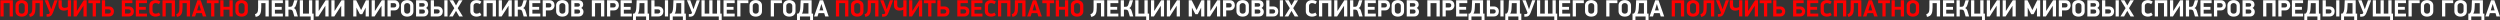 <?xml version="1.0" encoding="UTF-8"?> <svg xmlns="http://www.w3.org/2000/svg" width="5318" height="43" viewBox="0 0 5318 43" fill="none"><rect x="0" y="0" width="5318" height="43" fill="#333333" stroke="none"/> <path d="M20.45 35V6.7H7.75V35H0.9V0.55H27.4V35H20.45ZM59.524 24C59.524 25.867 59.174 27.5 58.474 28.9C57.774 30.3 56.824 31.483 55.624 32.45C54.424 33.417 53.008 34.15 51.374 34.65C49.774 35.117 48.074 35.35 46.274 35.35C44.474 35.35 42.758 35.117 41.124 34.65C39.524 34.15 38.124 33.417 36.924 32.45C35.724 31.483 34.774 30.3 34.074 28.9C33.374 27.5 33.024 25.867 33.024 24V11.35C33.024 9.517 33.391 7.9 34.124 6.5C34.858 5.1 35.841 3.933 37.074 3C38.308 2.067 39.724 1.367 41.324 0.9C42.924 0.433 44.574 0.2 46.274 0.2C47.974 0.2 49.624 0.45 51.224 0.95C52.824 1.45 54.241 2.183 55.474 3.15C56.708 4.083 57.691 5.267 58.424 6.7C59.158 8.1 59.524 9.717 59.524 11.55V24ZM52.624 12.75C52.624 11.617 52.441 10.667 52.074 9.9C51.708 9.1 51.224 8.45 50.624 7.95C50.024 7.45 49.341 7.083 48.574 6.85C47.841 6.617 47.074 6.5 46.274 6.5C45.474 6.5 44.691 6.617 43.924 6.85C43.158 7.083 42.474 7.45 41.874 7.95C41.274 8.45 40.791 9.1 40.424 9.9C40.058 10.667 39.874 11.617 39.874 12.75V22.8C39.874 23.933 40.058 24.9 40.424 25.7C40.791 26.5 41.274 27.15 41.874 27.65C42.474 28.15 43.158 28.517 43.924 28.75C44.691 28.95 45.474 29.05 46.274 29.05C47.074 29.05 47.841 28.95 48.574 28.75C49.341 28.517 50.024 28.15 50.624 27.65C51.224 27.15 51.708 26.5 52.074 25.7C52.441 24.9 52.624 23.933 52.624 22.8V12.75ZM75.409 6.7V15.85C75.409 18.717 75.242 21.317 74.909 23.65C74.576 25.983 73.976 28 73.109 29.7C72.242 31.4 71.026 32.767 69.459 33.8C67.926 34.833 65.942 35.517 63.509 35.85L62.009 30.25C63.442 29.783 64.592 29.183 65.459 28.45C66.326 27.717 66.992 26.783 67.459 25.65C67.959 24.517 68.276 23.167 68.409 21.6C68.576 20.033 68.659 18.183 68.659 16.05V0.55H91.359V35H84.409V6.7H75.409ZM112.732 26.7C111.532 29.867 110.149 32.117 108.582 33.45C107.049 34.75 105.115 35.4 102.782 35.4H99.132V29.95H102.232C103.099 29.95 103.782 29.8 104.282 29.5C104.782 29.2 105.199 28.7 105.532 28C105.599 27.833 105.665 27.683 105.732 27.55C105.799 27.417 105.865 27.283 105.932 27.15L95.032 0.55H102.182L106.282 11.75C106.849 13.283 107.349 14.717 107.782 16.05C108.249 17.383 108.632 18.483 108.932 19.35H109.182L111.932 11.35C111.999 11.15 112.132 10.767 112.332 10.2C112.565 9.6 112.815 8.917 113.082 8.15C113.349 7.383 113.632 6.583 113.932 5.75C114.232 4.917 114.515 4.133 114.782 3.4C115.049 2.667 115.265 2.05 115.432 1.55C115.632 1.017 115.749 0.683 115.782 0.55H122.582L112.732 26.7ZM131.348 0.55V10.7C131.348 12.8 131.881 14.333 132.948 15.3C134.014 16.233 135.631 16.7 137.798 16.7C138.864 16.7 139.981 16.533 141.148 16.2C142.348 15.833 143.381 15.417 144.248 14.95V0.55H151.148V34.95H144.198V20.75C143.098 21.317 141.848 21.767 140.448 22.1C139.081 22.433 137.681 22.6 136.248 22.6C134.548 22.6 132.964 22.383 131.498 21.95C130.064 21.483 128.814 20.8 127.748 19.9C126.714 19 125.898 17.867 125.298 16.5C124.731 15.1 124.448 13.45 124.448 11.55V0.55H131.348ZM177.314 12.55L173.914 17.8C173.514 18.433 173.014 19.217 172.414 20.15C171.847 21.05 171.214 22.033 170.514 23.1C169.814 24.167 169.097 25.267 168.364 26.4C167.631 27.533 166.914 28.633 166.214 29.7C165.547 30.767 164.914 31.767 164.314 32.7C163.714 33.6 163.214 34.367 162.814 35H156.614V0.55H163.414V23.2H163.614L170.814 11.95L178.164 0.55H184.414V35H177.564V12.55H177.314ZM204.004 6.75V35H197.154V6.75H188.004V0.55H213.104V6.75H204.004ZM223.573 28.85H230.673C232.206 28.85 233.423 28.417 234.323 27.55C235.256 26.683 235.723 25.6 235.723 24.3C235.723 22.967 235.256 21.883 234.323 21.05C233.423 20.217 232.189 19.8 230.623 19.8H223.573V28.85ZM216.723 35V0.55H223.573V13.7H231.523C233.223 13.7 234.739 13.967 236.073 14.5C237.406 15.033 238.539 15.767 239.473 16.7C240.406 17.633 241.123 18.75 241.623 20.05C242.123 21.35 242.373 22.767 242.373 24.3C242.373 25.567 242.173 26.833 241.773 28.1C241.373 29.367 240.739 30.517 239.873 31.55C239.039 32.55 237.956 33.383 236.623 34.05C235.289 34.683 233.673 35 231.773 35H216.723ZM259.103 0.55H281.603V6.7H265.953V13.7H273.803C275.536 13.7 277.07 13.967 278.403 14.5C279.77 15.033 280.92 15.767 281.853 16.7C282.786 17.633 283.503 18.75 284.003 20.05C284.503 21.35 284.753 22.767 284.753 24.3C284.753 25.567 284.553 26.833 284.153 28.1C283.753 29.367 283.12 30.517 282.253 31.55C281.386 32.55 280.27 33.383 278.903 34.05C277.57 34.683 275.953 35 274.053 35H259.103V0.55ZM265.953 28.85H272.953C274.486 28.85 275.72 28.417 276.653 27.55C277.62 26.683 278.103 25.6 278.103 24.3C278.103 22.967 277.62 21.883 276.653 21.05C275.72 20.217 274.47 19.8 272.903 19.8H265.953V28.85ZM288.891 0.55H312.641V6.7H295.741V14.6H310.191V20.75H295.741V28.9H312.641V35H288.891V0.55ZM337.948 8.9C336.881 8 335.731 7.383 334.498 7.05C333.265 6.683 332.065 6.5 330.898 6.5C330.131 6.5 329.365 6.617 328.598 6.85C327.831 7.05 327.148 7.4 326.548 7.9C325.948 8.4 325.448 9.05 325.048 9.85C324.681 10.65 324.498 11.617 324.498 12.75V22.8C324.498 23.933 324.681 24.9 325.048 25.7C325.448 26.467 325.948 27.1 326.548 27.6C327.181 28.1 327.865 28.467 328.598 28.7C329.365 28.933 330.131 29.05 330.898 29.05C332.065 29.05 333.231 28.883 334.398 28.55C335.598 28.217 336.798 27.583 337.998 26.65L341.248 31.95C339.981 33.017 338.431 33.85 336.598 34.45C334.765 35.05 332.831 35.35 330.798 35.35C329.165 35.35 327.565 35.117 325.998 34.65C324.431 34.183 323.031 33.5 321.798 32.6C320.565 31.667 319.565 30.517 318.798 29.15C318.031 27.75 317.648 26.117 317.648 24.25V11.35C317.648 9.517 318.015 7.917 318.748 6.55C319.515 5.15 320.498 3.983 321.698 3.05C322.931 2.117 324.331 1.417 325.898 0.95C327.465 0.483 329.065 0.25 330.698 0.25C332.698 0.25 334.615 0.517 336.448 1.05C338.315 1.583 339.915 2.433 341.248 3.6L337.948 8.9ZM365.225 35V6.7H352.525V35H345.675V0.55H372.175V35H365.225ZM388.3 6.7V15.85C388.3 18.717 388.133 21.317 387.8 23.65C387.466 25.983 386.866 28 386 29.7C385.133 31.4 383.916 32.767 382.35 33.8C380.816 34.833 378.833 35.517 376.4 35.85L374.9 30.25C376.333 29.783 377.483 29.183 378.35 28.45C379.216 27.717 379.883 26.783 380.35 25.65C380.85 24.517 381.166 23.167 381.3 21.6C381.466 20.033 381.55 18.183 381.55 16.05V0.55H404.25V35H397.3V6.7H388.3ZM429.373 27.9H417.373L415.123 35H407.823L419.923 0.55H426.923L438.923 35H431.473L429.373 27.9ZM419.223 22.15H427.523L426.173 17.75L423.473 8.65H423.273L420.623 17.6L419.223 22.15ZM455.957 6.75V35H449.107V6.75H439.957V0.55H465.057V6.75H455.957ZM488.126 35V20.6H475.426V35H468.576V0.55H475.426V14.4H488.126V0.55H495.076V35H488.126ZM527.2 24C527.2 25.867 526.85 27.5 526.15 28.9C525.45 30.3 524.5 31.483 523.3 32.45C522.1 33.417 520.683 34.15 519.05 34.65C517.45 35.117 515.75 35.35 513.95 35.35C512.15 35.35 510.433 35.117 508.8 34.65C507.2 34.15 505.8 33.417 504.6 32.45C503.4 31.483 502.45 30.3 501.75 28.9C501.05 27.5 500.7 25.867 500.7 24V11.35C500.7 9.517 501.067 7.9 501.8 6.5C502.533 5.1 503.517 3.933 504.75 3C505.983 2.067 507.4 1.367 509 0.9C510.6 0.433 512.25 0.2 513.95 0.2C515.65 0.2 517.3 0.45 518.9 0.95C520.5 1.45 521.917 2.183 523.15 3.15C524.383 4.083 525.367 5.267 526.1 6.7C526.833 8.1 527.2 9.717 527.2 11.55V24ZM520.3 12.75C520.3 11.617 520.117 10.667 519.75 9.9C519.383 9.1 518.9 8.45 518.3 7.95C517.7 7.45 517.017 7.083 516.25 6.85C515.517 6.617 514.75 6.5 513.95 6.5C513.15 6.5 512.367 6.617 511.6 6.85C510.833 7.083 510.15 7.45 509.55 7.95C508.95 8.45 508.467 9.1 508.1 9.9C507.733 10.667 507.55 11.617 507.55 12.75V22.8C507.55 23.933 507.733 24.9 508.1 25.7C508.467 26.5 508.95 27.15 509.55 27.65C510.15 28.15 510.833 28.517 511.6 28.75C512.367 28.95 513.15 29.05 513.95 29.05C514.75 29.05 515.517 28.95 516.25 28.75C517.017 28.517 517.7 28.15 518.3 27.65C518.9 27.15 519.383 26.5 519.75 25.7C520.117 24.9 520.3 23.933 520.3 22.8V12.75ZM1797.7 35V6.7H1785V35H1778.15V0.55H1804.65V35H1797.7ZM1836.77 24C1836.77 25.867 1836.42 27.5 1835.72 28.9C1835.02 30.3 1834.07 31.483 1832.87 32.45C1831.67 33.417 1830.25 34.15 1828.62 34.65C1827.02 35.117 1825.32 35.35 1823.52 35.35C1821.72 35.35 1820 35.117 1818.37 34.65C1816.77 34.15 1815.37 33.417 1814.17 32.45C1812.97 31.483 1812.02 30.3 1811.32 28.9C1810.62 27.5 1810.27 25.867 1810.27 24V11.35C1810.27 9.517 1810.64 7.9 1811.37 6.5C1812.1 5.1 1813.09 3.933 1814.32 3C1815.55 2.067 1816.97 1.367 1818.57 0.9C1820.17 0.433 1821.82 0.2 1823.52 0.2C1825.22 0.2 1826.87 0.45 1828.47 0.95C1830.07 1.45 1831.49 2.183 1832.72 3.15C1833.95 4.083 1834.94 5.267 1835.67 6.7C1836.4 8.1 1836.77 9.717 1836.77 11.55V24ZM1829.87 12.75C1829.87 11.617 1829.69 10.667 1829.32 9.9C1828.95 9.1 1828.47 8.45 1827.87 7.95C1827.27 7.45 1826.59 7.083 1825.82 6.85C1825.09 6.617 1824.32 6.5 1823.52 6.5C1822.72 6.5 1821.94 6.617 1821.17 6.85C1820.4 7.083 1819.72 7.45 1819.12 7.95C1818.52 8.45 1818.04 9.1 1817.67 9.9C1817.3 10.667 1817.12 11.617 1817.12 12.75V22.8C1817.12 23.933 1817.3 24.9 1817.67 25.7C1818.04 26.5 1818.52 27.15 1819.12 27.65C1819.72 28.15 1820.4 28.517 1821.17 28.75C1821.94 28.95 1822.72 29.05 1823.52 29.05C1824.32 29.05 1825.09 28.95 1825.82 28.75C1826.59 28.517 1827.27 28.15 1827.87 27.65C1828.47 27.15 1828.95 26.5 1829.32 25.7C1829.69 24.9 1829.87 23.933 1829.87 22.8V12.75ZM1852.66 6.7V15.85C1852.66 18.717 1852.49 21.317 1852.16 23.65C1851.82 25.983 1851.22 28 1850.36 29.7C1849.49 31.4 1848.27 32.767 1846.71 33.8C1845.17 34.833 1843.19 35.517 1840.76 35.85L1839.26 30.25C1840.69 29.783 1841.84 29.183 1842.71 28.45C1843.57 27.717 1844.24 26.783 1844.71 25.65C1845.21 24.517 1845.52 23.167 1845.66 21.6C1845.82 20.033 1845.91 18.183 1845.91 16.05V0.55H1868.61V35H1861.66V6.7H1852.66ZM1889.98 26.7C1888.78 29.867 1887.39 32.117 1885.83 33.45C1884.29 34.75 1882.36 35.4 1880.03 35.4H1876.38V29.95H1879.48C1880.34 29.95 1881.03 29.8 1881.53 29.5C1882.03 29.2 1882.44 28.7 1882.78 28C1882.84 27.833 1882.91 27.683 1882.98 27.55C1883.04 27.417 1883.11 27.283 1883.18 27.15L1872.28 0.55H1879.43L1883.53 11.75C1884.09 13.283 1884.59 14.717 1885.03 16.05C1885.49 17.383 1885.88 18.483 1886.18 19.35H1886.43L1889.18 11.35C1889.24 11.15 1889.38 10.767 1889.58 10.2C1889.81 9.6 1890.06 8.917 1890.33 8.15C1890.59 7.383 1890.88 6.583 1891.18 5.75C1891.48 4.917 1891.76 4.133 1892.03 3.4C1892.29 2.667 1892.51 2.05 1892.68 1.55C1892.88 1.017 1892.99 0.683 1893.03 0.55H1899.83L1889.98 26.7ZM1908.59 0.55V10.7C1908.59 12.8 1909.13 14.333 1910.19 15.3C1911.26 16.233 1912.88 16.7 1915.04 16.7C1916.11 16.7 1917.23 16.533 1918.39 16.2C1919.59 15.833 1920.63 15.417 1921.49 14.95V0.55H1928.39V34.95H1921.44V20.75C1920.34 21.317 1919.09 21.767 1917.69 22.1C1916.33 22.433 1914.93 22.6 1913.49 22.6C1911.79 22.6 1910.21 22.383 1908.74 21.95C1907.31 21.483 1906.06 20.8 1904.99 19.9C1903.96 19 1903.14 17.867 1902.54 16.5C1901.98 15.1 1901.69 13.45 1901.69 11.55V0.55H1908.59ZM1954.56 12.55L1951.16 17.8C1950.76 18.433 1950.26 19.217 1949.66 20.15C1949.09 21.05 1948.46 22.033 1947.76 23.1C1947.06 24.167 1946.34 25.267 1945.61 26.4C1944.88 27.533 1944.16 28.633 1943.46 29.7C1942.79 30.767 1942.16 31.767 1941.56 32.7C1940.96 33.6 1940.46 34.367 1940.06 35H1933.86V0.55H1940.66V23.2H1940.86L1948.06 11.95L1955.41 0.55H1961.66V35H1954.81V12.55H1954.56ZM1981.25 6.75V35H1974.4V6.75H1965.25V0.55H1990.35V6.75H1981.25ZM2000.82 28.85H2007.92C2009.45 28.85 2010.67 28.417 2011.57 27.55C2012.5 26.683 2012.97 25.6 2012.97 24.3C2012.97 22.967 2012.5 21.883 2011.57 21.05C2010.67 20.217 2009.44 19.8 2007.87 19.8H2000.82V28.85ZM1993.97 35V0.55H2000.82V13.7H2008.77C2010.47 13.7 2011.99 13.967 2013.32 14.5C2014.65 15.033 2015.79 15.767 2016.72 16.7C2017.65 17.633 2018.37 18.75 2018.87 20.05C2019.37 21.35 2019.62 22.767 2019.62 24.3C2019.62 25.567 2019.42 26.833 2019.02 28.1C2018.62 29.367 2017.99 30.517 2017.12 31.55C2016.29 32.55 2015.2 33.383 2013.87 34.05C2012.54 34.683 2010.92 35 2009.02 35H1993.97ZM2036.35 0.55H2058.85V6.7H2043.2V13.7H2051.05C2052.78 13.7 2054.32 13.967 2055.65 14.5C2057.02 15.033 2058.17 15.767 2059.1 16.7C2060.03 17.633 2060.75 18.75 2061.25 20.05C2061.75 21.35 2062 22.767 2062 24.3C2062 25.567 2061.8 26.833 2061.4 28.1C2061 29.367 2060.37 30.517 2059.5 31.55C2058.63 32.55 2057.52 33.383 2056.15 34.05C2054.82 34.683 2053.2 35 2051.3 35H2036.35V0.55ZM2043.2 28.85H2050.2C2051.73 28.85 2052.97 28.417 2053.9 27.55C2054.87 26.683 2055.35 25.6 2055.35 24.3C2055.35 22.967 2054.87 21.883 2053.9 21.05C2052.97 20.217 2051.72 19.8 2050.15 19.8H2043.2V28.85ZM2066.14 0.55H2089.89V6.7H2072.99V14.6H2087.44V20.75H2072.99V28.9H2089.89V35H2066.14V0.55ZM2115.19 8.9C2114.13 8 2112.98 7.383 2111.74 7.05C2110.51 6.683 2109.31 6.5 2108.14 6.5C2107.38 6.5 2106.61 6.617 2105.84 6.85C2105.08 7.05 2104.39 7.4 2103.79 7.9C2103.19 8.4 2102.69 9.05 2102.29 9.85C2101.93 10.65 2101.74 11.617 2101.74 12.75V22.8C2101.74 23.933 2101.93 24.9 2102.29 25.7C2102.69 26.467 2103.19 27.1 2103.79 27.6C2104.43 28.1 2105.11 28.467 2105.84 28.7C2106.61 28.933 2107.38 29.05 2108.14 29.05C2109.31 29.05 2110.48 28.883 2111.64 28.55C2112.84 28.217 2114.04 27.583 2115.24 26.65L2118.49 31.95C2117.23 33.017 2115.68 33.85 2113.84 34.45C2112.01 35.05 2110.08 35.35 2108.04 35.35C2106.41 35.35 2104.81 35.117 2103.24 34.65C2101.68 34.183 2100.28 33.5 2099.04 32.6C2097.81 31.667 2096.81 30.517 2096.04 29.15C2095.28 27.75 2094.89 26.117 2094.89 24.25V11.35C2094.89 9.517 2095.26 7.917 2095.99 6.55C2096.76 5.15 2097.74 3.983 2098.94 3.05C2100.18 2.117 2101.58 1.417 2103.14 0.95C2104.71 0.483 2106.31 0.25 2107.94 0.25C2109.94 0.25 2111.86 0.517 2113.69 1.05C2115.56 1.583 2117.16 2.433 2118.49 3.6L2115.19 8.9ZM2142.47 35V6.7H2129.77V35H2122.92V0.55H2149.42V35H2142.47ZM2165.55 6.7V15.85C2165.55 18.717 2165.38 21.317 2165.05 23.65C2164.71 25.983 2164.11 28 2163.25 29.7C2162.38 31.4 2161.16 32.767 2159.6 33.8C2158.06 34.833 2156.08 35.517 2153.65 35.85L2152.15 30.25C2153.58 29.783 2154.73 29.183 2155.6 28.45C2156.46 27.717 2157.13 26.783 2157.6 25.65C2158.1 24.517 2158.41 23.167 2158.55 21.6C2158.71 20.033 2158.8 18.183 2158.8 16.05V0.55H2181.5V35H2174.55V6.7H2165.55ZM2206.62 27.9H2194.62L2192.37 35H2185.07L2197.17 0.55H2204.17L2216.17 35H2208.72L2206.62 27.9ZM2196.47 22.15H2204.77L2203.42 17.75L2200.72 8.65H2200.52L2197.87 17.6L2196.47 22.15ZM2233.2 6.75V35H2226.35V6.75H2217.2V0.55H2242.3V6.75H2233.2ZM2265.37 35V20.6H2252.67V35H2245.82V0.55H2252.67V14.4H2265.37V0.55H2272.32V35H2265.37ZM2304.45 24C2304.45 25.867 2304.1 27.5 2303.4 28.9C2302.7 30.3 2301.75 31.483 2300.55 32.45C2299.35 33.417 2297.93 34.15 2296.3 34.65C2294.7 35.117 2293 35.35 2291.2 35.35C2289.4 35.35 2287.68 35.117 2286.05 34.65C2284.45 34.15 2283.05 33.417 2281.85 32.45C2280.65 31.483 2279.7 30.3 2279 28.9C2278.3 27.5 2277.95 25.867 2277.95 24V11.35C2277.95 9.517 2278.31 7.9 2279.05 6.5C2279.78 5.1 2280.76 3.933 2282 3C2283.23 2.067 2284.65 1.367 2286.25 0.9C2287.85 0.433 2289.5 0.2 2291.2 0.2C2292.9 0.2 2294.55 0.45 2296.15 0.95C2297.75 1.45 2299.16 2.183 2300.4 3.15C2301.63 4.083 2302.61 5.267 2303.35 6.7C2304.08 8.1 2304.45 9.717 2304.45 11.55V24ZM2297.55 12.75C2297.55 11.617 2297.36 10.667 2297 9.9C2296.63 9.1 2296.15 8.45 2295.55 7.95C2294.95 7.45 2294.26 7.083 2293.5 6.85C2292.76 6.617 2292 6.5 2291.2 6.5C2290.4 6.5 2289.61 6.617 2288.85 6.85C2288.08 7.083 2287.4 7.45 2286.8 7.95C2286.2 8.45 2285.71 9.1 2285.35 9.9C2284.98 10.667 2284.8 11.617 2284.8 12.75V22.8C2284.8 23.933 2284.98 24.9 2285.35 25.7C2285.71 26.5 2286.2 27.15 2286.8 27.65C2287.4 28.15 2288.08 28.517 2288.85 28.75C2289.61 28.95 2290.4 29.05 2291.2 29.05C2292 29.05 2292.76 28.95 2293.5 28.75C2294.26 28.517 2294.95 28.15 2295.55 27.65C2296.15 27.15 2296.63 26.5 2297 25.7C2297.36 24.9 2297.55 23.933 2297.55 22.8V12.75ZM3575.63 35V6.7H3562.93V35H3556.08V0.55H3582.58V35H3575.63ZM3614.7 24C3614.7 25.867 3614.35 27.5 3613.65 28.9C3612.95 30.3 3612 31.483 3610.8 32.45C3609.6 33.417 3608.18 34.15 3606.55 34.65C3604.95 35.117 3603.25 35.35 3601.45 35.35C3599.65 35.35 3597.93 35.117 3596.3 34.65C3594.7 34.15 3593.3 33.417 3592.1 32.45C3590.9 31.483 3589.95 30.3 3589.25 28.9C3588.55 27.5 3588.2 25.867 3588.2 24V11.35C3588.2 9.517 3588.57 7.9 3589.3 6.5C3590.03 5.1 3591.02 3.933 3592.25 3C3593.48 2.067 3594.9 1.367 3596.5 0.9C3598.1 0.433 3599.75 0.2 3601.45 0.2C3603.15 0.2 3604.8 0.45 3606.4 0.95C3608 1.45 3609.42 2.183 3610.65 3.15C3611.88 4.083 3612.87 5.267 3613.6 6.7C3614.33 8.1 3614.7 9.717 3614.7 11.55V24ZM3607.8 12.75C3607.8 11.617 3607.62 10.667 3607.25 9.9C3606.88 9.1 3606.4 8.45 3605.8 7.95C3605.2 7.45 3604.52 7.083 3603.75 6.85C3603.02 6.617 3602.25 6.5 3601.45 6.5C3600.65 6.5 3599.87 6.617 3599.1 6.85C3598.33 7.083 3597.65 7.45 3597.05 7.95C3596.45 8.45 3595.97 9.1 3595.6 9.9C3595.23 10.667 3595.05 11.617 3595.05 12.75V22.8C3595.05 23.933 3595.23 24.9 3595.6 25.7C3595.97 26.5 3596.45 27.15 3597.05 27.65C3597.65 28.15 3598.33 28.517 3599.1 28.75C3599.87 28.95 3600.65 29.05 3601.45 29.05C3602.25 29.05 3603.02 28.95 3603.75 28.75C3604.52 28.517 3605.2 28.15 3605.8 27.65C3606.4 27.15 3606.88 26.5 3607.25 25.7C3607.62 24.9 3607.8 23.933 3607.8 22.8V12.75ZM3630.58 6.7V15.85C3630.58 18.717 3630.42 21.317 3630.08 23.65C3629.75 25.983 3629.15 28 3628.28 29.7C3627.42 31.4 3626.2 32.767 3624.63 33.8C3623.1 34.833 3621.12 35.517 3618.68 35.85L3617.18 30.25C3618.62 29.783 3619.77 29.183 3620.63 28.45C3621.5 27.717 3622.17 26.783 3622.63 25.65C3623.13 24.517 3623.45 23.167 3623.58 21.6C3623.75 20.033 3623.83 18.183 3623.83 16.05V0.55H3646.53V35H3639.58V6.7H3630.58ZM3667.91 26.7C3666.71 29.867 3665.32 32.117 3663.76 33.45C3662.22 34.75 3660.29 35.4 3657.96 35.4H3654.31V29.95H3657.41C3658.27 29.95 3658.96 29.8 3659.46 29.5C3659.96 29.2 3660.37 28.7 3660.71 28C3660.77 27.833 3660.84 27.683 3660.91 27.55C3660.97 27.417 3661.04 27.283 3661.11 27.15L3650.21 0.55H3657.36L3661.46 11.75C3662.02 13.283 3662.52 14.717 3662.96 16.05C3663.42 17.383 3663.81 18.483 3664.11 19.35H3664.36L3667.11 11.35C3667.17 11.15 3667.31 10.767 3667.51 10.2C3667.74 9.6 3667.99 8.917 3668.26 8.15C3668.52 7.383 3668.81 6.583 3669.11 5.75C3669.41 4.917 3669.69 4.133 3669.96 3.4C3670.22 2.667 3670.44 2.05 3670.61 1.55C3670.81 1.017 3670.92 0.683 3670.96 0.55H3677.76L3667.91 26.7ZM3686.52 0.55V10.7C3686.52 12.8 3687.06 14.333 3688.12 15.3C3689.19 16.233 3690.81 16.7 3692.97 16.7C3694.04 16.7 3695.16 16.533 3696.32 16.2C3697.52 15.833 3698.56 15.417 3699.42 14.95V0.55H3706.32V34.95H3699.37V20.75C3698.27 21.317 3697.02 21.767 3695.62 22.1C3694.26 22.433 3692.86 22.6 3691.42 22.6C3689.72 22.6 3688.14 22.383 3686.67 21.95C3685.24 21.483 3683.99 20.8 3682.92 19.9C3681.89 19 3681.07 17.867 3680.47 16.5C3679.91 15.1 3679.62 13.45 3679.62 11.55V0.55H3686.52ZM3732.49 12.55L3729.09 17.8C3728.69 18.433 3728.19 19.217 3727.59 20.15C3727.02 21.05 3726.39 22.033 3725.69 23.1C3724.99 24.167 3724.27 25.267 3723.54 26.4C3722.81 27.533 3722.09 28.633 3721.39 29.7C3720.72 30.767 3720.09 31.767 3719.49 32.7C3718.89 33.6 3718.39 34.367 3717.99 35H3711.79V0.55H3718.59V23.2H3718.79L3725.99 11.95L3733.34 0.55H3739.59V35H3732.74V12.55H3732.49ZM3759.18 6.75V35H3752.33V6.75H3743.18V0.55H3768.28V6.75H3759.18ZM3778.75 28.85H3785.85C3787.38 28.85 3788.6 28.417 3789.5 27.55C3790.43 26.683 3790.9 25.6 3790.9 24.3C3790.9 22.967 3790.43 21.883 3789.5 21.05C3788.6 20.217 3787.37 19.8 3785.8 19.8H3778.75V28.85ZM3771.9 35V0.55H3778.75V13.7H3786.7C3788.4 13.7 3789.92 13.967 3791.25 14.5C3792.58 15.033 3793.72 15.767 3794.65 16.7C3795.58 17.633 3796.3 18.75 3796.8 20.05C3797.3 21.35 3797.55 22.767 3797.55 24.3C3797.55 25.567 3797.35 26.833 3796.95 28.1C3796.55 29.367 3795.92 30.517 3795.05 31.55C3794.22 32.55 3793.13 33.383 3791.8 34.05C3790.47 34.683 3788.85 35 3786.95 35H3771.9ZM3814.28 0.55H3836.78V6.7H3821.13V13.7H3828.98C3830.71 13.7 3832.25 13.967 3833.58 14.5C3834.95 15.033 3836.1 15.767 3837.03 16.7C3837.96 17.633 3838.68 18.75 3839.18 20.05C3839.68 21.35 3839.93 22.767 3839.93 24.3C3839.93 25.567 3839.73 26.833 3839.33 28.1C3838.93 29.367 3838.3 30.517 3837.43 31.55C3836.56 32.55 3835.45 33.383 3834.08 34.05C3832.75 34.683 3831.13 35 3829.23 35H3814.28V0.55ZM3821.13 28.85H3828.13C3829.66 28.85 3830.9 28.417 3831.83 27.55C3832.8 26.683 3833.28 25.6 3833.28 24.3C3833.28 22.967 3832.8 21.883 3831.83 21.05C3830.9 20.217 3829.65 19.8 3828.08 19.8H3821.13V28.85ZM3844.07 0.55H3867.82V6.7H3850.92V14.6H3865.37V20.75H3850.92V28.9H3867.82V35H3844.07V0.55ZM3893.12 8.9C3892.06 8 3890.91 7.383 3889.67 7.05C3888.44 6.683 3887.24 6.5 3886.07 6.5C3885.31 6.5 3884.54 6.617 3883.77 6.85C3883.01 7.05 3882.32 7.4 3881.72 7.9C3881.12 8.4 3880.62 9.05 3880.22 9.85C3879.86 10.65 3879.67 11.617 3879.67 12.75V22.8C3879.67 23.933 3879.86 24.9 3880.22 25.7C3880.62 26.467 3881.12 27.1 3881.72 27.6C3882.36 28.1 3883.04 28.467 3883.77 28.7C3884.54 28.933 3885.31 29.05 3886.07 29.05C3887.24 29.05 3888.41 28.883 3889.57 28.55C3890.77 28.217 3891.97 27.583 3893.17 26.65L3896.42 31.95C3895.16 33.017 3893.61 33.85 3891.77 34.45C3889.94 35.05 3888.01 35.35 3885.97 35.35C3884.34 35.35 3882.74 35.117 3881.17 34.65C3879.61 34.183 3878.21 33.5 3876.97 32.6C3875.74 31.667 3874.74 30.517 3873.97 29.15C3873.21 27.75 3872.82 26.117 3872.82 24.25V11.35C3872.82 9.517 3873.19 7.917 3873.92 6.55C3874.69 5.15 3875.67 3.983 3876.87 3.05C3878.11 2.117 3879.51 1.417 3881.07 0.95C3882.64 0.483 3884.24 0.25 3885.87 0.25C3887.87 0.25 3889.79 0.517 3891.62 1.05C3893.49 1.583 3895.09 2.433 3896.42 3.6L3893.12 8.9ZM3920.4 35V6.7H3907.7V35H3900.85V0.55H3927.35V35H3920.4ZM3943.48 6.7V15.85C3943.48 18.717 3943.31 21.317 3942.98 23.65C3942.64 25.983 3942.04 28 3941.18 29.7C3940.31 31.4 3939.09 32.767 3937.53 33.8C3935.99 34.833 3934.01 35.517 3931.58 35.85L3930.08 30.25C3931.51 29.783 3932.66 29.183 3933.53 28.45C3934.39 27.717 3935.06 26.783 3935.53 25.65C3936.03 24.517 3936.34 23.167 3936.48 21.6C3936.64 20.033 3936.73 18.183 3936.73 16.05V0.55H3959.43V35H3952.48V6.7H3943.48ZM3984.55 27.9H3972.55L3970.3 35H3963L3975.1 0.55H3982.1L3994.1 35H3986.65L3984.55 27.9ZM3974.4 22.15H3982.7L3981.35 17.75L3978.65 8.65H3978.45L3975.8 17.6L3974.4 22.15ZM4011.13 6.75V35H4004.28V6.75H3995.13V0.55H4020.23V6.75H4011.13ZM4043.3 35V20.6H4030.6V35H4023.75V0.55H4030.6V14.4H4043.3V0.55H4050.25V35H4043.3ZM4082.38 24C4082.38 25.867 4082.03 27.5 4081.33 28.9C4080.63 30.3 4079.68 31.483 4078.48 32.45C4077.28 33.417 4075.86 34.15 4074.23 34.65C4072.63 35.117 4070.93 35.35 4069.13 35.35C4067.33 35.35 4065.61 35.117 4063.98 34.65C4062.38 34.15 4060.98 33.417 4059.78 32.45C4058.58 31.483 4057.63 30.3 4056.93 28.9C4056.23 27.5 4055.88 25.867 4055.88 24V11.35C4055.88 9.517 4056.24 7.9 4056.98 6.5C4057.71 5.1 4058.69 3.933 4059.93 3C4061.16 2.067 4062.58 1.367 4064.18 0.9C4065.78 0.433 4067.43 0.2 4069.13 0.2C4070.83 0.2 4072.48 0.45 4074.08 0.95C4075.68 1.45 4077.09 2.183 4078.33 3.15C4079.56 4.083 4080.54 5.267 4081.28 6.7C4082.01 8.1 4082.38 9.717 4082.38 11.55V24ZM4075.48 12.75C4075.48 11.617 4075.29 10.667 4074.93 9.9C4074.56 9.1 4074.08 8.45 4073.48 7.95C4072.88 7.45 4072.19 7.083 4071.43 6.85C4070.69 6.617 4069.93 6.5 4069.13 6.5C4068.33 6.5 4067.54 6.617 4066.78 6.85C4066.01 7.083 4065.33 7.45 4064.73 7.95C4064.13 8.45 4063.64 9.1 4063.28 9.9C4062.91 10.667 4062.73 11.617 4062.73 12.75V22.8C4062.73 23.933 4062.91 24.9 4063.28 25.7C4063.64 26.5 4064.13 27.15 4064.73 27.65C4065.33 28.15 4066.01 28.517 4066.78 28.75C4067.54 28.95 4068.33 29.05 4069.13 29.05C4069.93 29.05 4070.69 28.95 4071.43 28.75C4072.19 28.517 4072.88 28.15 4073.48 27.65C4074.08 27.15 4074.56 26.5 4074.93 25.7C4075.29 24.9 4075.48 23.933 4075.48 22.8V12.75Z" fill="#FF0000"></path> <path d="M555.78 6.7V15.85C555.78 18.717 555.613 21.317 555.28 23.65C554.947 25.983 554.347 28 553.48 29.7C552.613 31.4 551.397 32.767 549.83 33.8C548.297 34.833 546.313 35.517 543.88 35.85L542.38 30.25C543.813 29.783 544.963 29.183 545.83 28.45C546.697 27.717 547.363 26.783 547.83 25.65C548.33 24.517 548.647 23.167 548.78 21.6C548.947 20.033 549.03 18.183 549.03 16.05V0.55H571.73V35H564.78V6.7H555.78ZM577.953 0.55H601.703V6.7H584.803V14.6H599.253V20.75H584.803V28.9H601.703V35H577.953V0.55ZM606.761 35V0.55H613.611V14.4H617.111C617.777 14.4 618.394 14.35 618.961 14.25C619.561 14.117 620.094 13.9 620.561 13.6C621.061 13.267 621.494 12.817 621.861 12.25C622.261 11.65 622.611 10.9 622.911 10L625.911 0.55H632.911L629.811 10.6C629.277 12.3 628.594 13.717 627.761 14.85C626.927 15.983 625.977 16.733 624.911 17.1C626.344 17.567 627.461 18.4 628.261 19.6C629.061 20.767 629.711 22.2 630.211 23.9L633.511 35H626.061L623.211 25C622.944 24.067 622.611 23.3 622.211 22.7C621.844 22.1 621.411 21.633 620.911 21.3C620.444 20.967 619.911 20.75 619.311 20.65C618.711 20.517 618.061 20.45 617.361 20.45H613.611V35H606.761ZM664.168 0.55V29H667.168V42.75H660.918V35H637.668V0.55H644.518V28.9H657.218V0.55H664.168ZM691.865 12.55L688.465 17.8C688.065 18.433 687.565 19.217 686.965 20.15C686.398 21.05 685.765 22.033 685.065 23.1C684.365 24.167 683.648 25.267 682.915 26.4C682.182 27.533 681.465 28.633 680.765 29.7C680.098 30.767 679.465 31.767 678.865 32.7C678.265 33.6 677.765 34.367 677.365 35H671.165V0.55H677.965V23.2H678.165L685.365 11.95L692.715 0.55H698.965V35H692.115V12.55H691.865ZM725.605 12.55L722.205 17.8C721.805 18.433 721.305 19.217 720.705 20.15C720.138 21.05 719.505 22.033 718.805 23.1C718.105 24.167 717.388 25.267 716.655 26.4C715.922 27.533 715.205 28.633 714.505 29.7C713.838 30.767 713.205 31.767 712.605 32.7C712.005 33.6 711.505 34.367 711.105 35H704.905V0.55H711.705V23.2H711.905L719.105 11.95L726.455 0.55H732.705V35H725.855V12.55H725.605ZM777.641 16.5L774.441 22.85L770.541 30.25H765.591L761.741 23L758.391 16.5H758.191V35H751.391V0.55H757.691L763.841 12.7L767.991 21.2H768.291L772.491 12.5L778.391 0.55H784.691V35H777.841V16.5H777.641ZM811.298 12.55L807.898 17.8C807.498 18.433 806.998 19.217 806.398 20.15C805.832 21.05 805.198 22.033 804.498 23.1C803.798 24.167 803.082 25.267 802.348 26.4C801.615 27.533 800.898 28.633 800.198 29.7C799.532 30.767 798.898 31.767 798.298 32.7C797.698 33.6 797.198 34.367 796.798 35H790.598V0.55H797.398V23.2H797.598L804.798 11.95L812.148 0.55H818.398V35H811.548V12.55H811.298ZM831.139 15.85H838.139C839.705 15.85 840.889 15.417 841.689 14.55C842.489 13.683 842.889 12.6 842.889 11.3C842.889 9.967 842.472 8.867 841.639 8C840.839 7.133 839.672 6.7 838.139 6.7H831.139V15.85ZM839.689 0.55C841.389 0.55 842.855 0.883 844.089 1.55C845.322 2.183 846.339 3.017 847.139 4.05C847.972 5.083 848.572 6.25 848.939 7.55C849.339 8.817 849.539 10.067 849.539 11.3C849.539 12.567 849.305 13.833 848.839 15.1C848.405 16.367 847.755 17.517 846.889 18.55C846.055 19.583 845.005 20.433 843.739 21.1C842.505 21.733 841.089 22.05 839.489 22.05H831.139V35H824.289V0.55H839.689ZM879.397 24C879.397 25.867 879.047 27.5 878.347 28.9C877.647 30.3 876.697 31.483 875.497 32.45C874.297 33.417 872.881 34.15 871.247 34.65C869.647 35.117 867.947 35.35 866.147 35.35C864.347 35.35 862.631 35.117 860.997 34.65C859.397 34.15 857.997 33.417 856.797 32.45C855.597 31.483 854.647 30.3 853.947 28.9C853.247 27.5 852.897 25.867 852.897 24V11.35C852.897 9.517 853.264 7.9 853.997 6.5C854.731 5.1 855.714 3.933 856.947 3C858.181 2.067 859.597 1.367 861.197 0.9C862.797 0.433 864.447 0.2 866.147 0.2C867.847 0.2 869.497 0.45 871.097 0.95C872.697 1.45 874.114 2.183 875.347 3.15C876.581 4.083 877.564 5.267 878.297 6.7C879.031 8.1 879.397 9.717 879.397 11.55V24ZM872.497 12.75C872.497 11.617 872.314 10.667 871.947 9.9C871.581 9.1 871.097 8.45 870.497 7.95C869.897 7.45 869.214 7.083 868.447 6.85C867.714 6.617 866.947 6.5 866.147 6.5C865.347 6.5 864.564 6.617 863.797 6.85C863.031 7.083 862.347 7.45 861.747 7.95C861.147 8.45 860.664 9.1 860.297 9.9C859.931 10.667 859.747 11.617 859.747 12.75V22.8C859.747 23.933 859.931 24.9 860.297 25.7C860.664 26.5 861.147 27.15 861.747 27.65C862.347 28.15 863.031 28.517 863.797 28.75C864.564 28.95 865.347 29.05 866.147 29.05C866.947 29.05 867.714 28.95 868.447 28.75C869.214 28.517 869.897 28.15 870.497 27.65C871.097 27.15 871.581 26.5 871.947 25.7C872.314 24.9 872.497 23.933 872.497 22.8V12.75ZM911.132 24.75C911.132 26.15 910.915 27.467 910.482 28.7C910.049 29.933 909.415 31.017 908.582 31.95C907.749 32.883 906.715 33.633 905.482 34.2C904.249 34.733 902.815 35 901.182 35H885.032V0.55H900.532C902.265 0.55 903.749 0.8 904.982 1.3C906.249 1.8 907.282 2.483 908.082 3.35C908.915 4.217 909.532 5.217 909.932 6.35C910.332 7.483 910.532 8.667 910.532 9.9C910.532 11.167 910.182 12.467 909.482 13.8C908.815 15.133 907.749 16.167 906.282 16.9C907.115 17.3 907.832 17.817 908.432 18.45C909.032 19.05 909.532 19.717 909.932 20.45C910.332 21.15 910.632 21.883 910.832 22.65C911.032 23.383 911.132 24.083 911.132 24.75ZM903.482 10.55C903.482 9.283 903.099 8.317 902.332 7.65C901.599 6.983 900.432 6.65 898.832 6.65H891.882V14.2H898.932C900.365 14.2 901.482 13.867 902.282 13.2C903.082 12.533 903.482 11.65 903.482 10.55ZM903.882 24.55C903.882 23.217 903.465 22.15 902.632 21.35C901.799 20.517 900.649 20.1 899.182 20.1H891.882V28.9H899.232C900.765 28.9 901.915 28.517 902.682 27.75C903.482 26.95 903.882 25.883 903.882 24.55ZM923.133 28.85H930.233C931.767 28.85 932.983 28.417 933.883 27.55C934.817 26.683 935.283 25.6 935.283 24.3C935.283 22.967 934.817 21.883 933.883 21.05C932.983 20.217 931.75 19.8 930.183 19.8H923.133V28.85ZM916.283 35V0.55H923.133V13.7H931.083C932.783 13.7 934.3 13.967 935.633 14.5C936.967 15.033 938.1 15.767 939.033 16.7C939.967 17.633 940.683 18.75 941.183 20.05C941.683 21.35 941.933 22.767 941.933 24.3C941.933 25.567 941.733 26.833 941.333 28.1C940.933 29.367 940.3 30.517 939.433 31.55C938.6 32.55 937.517 33.383 936.183 34.05C934.85 34.683 933.233 35 931.333 35H916.283ZM951.983 0.55V35H945.183V0.55H951.983ZM970.029 23.1L963.179 35H955.429L966.379 17.35L956.079 0.55H963.879L970.029 11.6L976.179 0.55H983.879L973.679 17.35L984.579 35H976.829L970.029 23.1ZM1020.76 8.9C1019.69 8 1018.54 7.383 1017.31 7.05C1016.08 6.683 1014.88 6.5 1013.71 6.5C1012.94 6.5 1012.18 6.617 1011.41 6.85C1010.64 7.05 1009.96 7.4 1009.36 7.9C1008.76 8.4 1008.26 9.05 1007.86 9.85C1007.49 10.65 1007.31 11.617 1007.31 12.75V22.8C1007.31 23.933 1007.49 24.9 1007.86 25.7C1008.26 26.467 1008.76 27.1 1009.36 27.6C1009.99 28.1 1010.68 28.467 1011.41 28.7C1012.18 28.933 1012.94 29.05 1013.71 29.05C1014.88 29.05 1016.04 28.883 1017.21 28.55C1018.41 28.217 1019.61 27.583 1020.81 26.65L1024.06 31.95C1022.79 33.017 1021.24 33.85 1019.41 34.45C1017.58 35.05 1015.64 35.35 1013.61 35.35C1011.98 35.35 1010.38 35.117 1008.81 34.65C1007.24 34.183 1005.84 33.5 1004.61 32.6C1003.38 31.667 1002.38 30.517 1001.61 29.15C1000.84 27.75 1000.46 26.117 1000.46 24.25V11.35C1000.46 9.517 1000.83 7.917 1001.56 6.55C1002.33 5.15 1003.31 3.983 1004.51 3.05C1005.74 2.117 1007.14 1.417 1008.71 0.95C1010.28 0.483 1011.88 0.25 1013.51 0.25C1015.51 0.25 1017.43 0.517 1019.26 1.05C1021.13 1.583 1022.73 2.433 1024.06 3.6L1020.76 8.9ZM1048.04 35V6.7H1035.34V35H1028.49V0.55H1054.99V35H1048.04ZM1081.56 12.55L1078.16 17.8C1077.76 18.433 1077.26 19.217 1076.66 20.15C1076.1 21.05 1075.46 22.033 1074.76 23.1C1074.06 24.167 1073.35 25.267 1072.61 26.4C1071.88 27.533 1071.16 28.633 1070.46 29.7C1069.8 30.767 1069.16 31.767 1068.56 32.7C1067.96 33.6 1067.46 34.367 1067.06 35H1060.86V0.55H1067.66V23.2H1067.86L1075.06 11.95L1082.41 0.55H1088.66V35H1081.81V12.55H1081.56ZM1094.6 35V0.55H1101.45V14.4H1104.95C1105.62 14.4 1106.24 14.35 1106.8 14.25C1107.4 14.117 1107.94 13.9 1108.4 13.6C1108.9 13.267 1109.34 12.817 1109.7 12.25C1110.1 11.65 1110.45 10.9 1110.75 10L1113.75 0.55H1120.75L1117.65 10.6C1117.12 12.3 1116.44 13.717 1115.6 14.85C1114.77 15.983 1113.82 16.733 1112.75 17.1C1114.19 17.567 1115.3 18.4 1116.1 19.6C1116.9 20.767 1117.55 22.2 1118.05 23.9L1121.35 35H1113.9L1111.05 25C1110.79 24.067 1110.45 23.3 1110.05 22.7C1109.69 22.1 1109.25 21.633 1108.75 21.3C1108.29 20.967 1107.75 20.75 1107.15 20.65C1106.55 20.517 1105.9 20.45 1105.2 20.45H1101.45V35H1094.6ZM1125.61 0.55H1149.36V6.7H1132.46V14.6H1146.91V20.75H1132.46V28.9H1149.36V35H1125.61V0.55ZM1161.22 15.85H1168.22C1169.78 15.85 1170.97 15.417 1171.77 14.55C1172.57 13.683 1172.97 12.6 1172.97 11.3C1172.97 9.967 1172.55 8.867 1171.72 8C1170.92 7.133 1169.75 6.7 1168.22 6.7H1161.22V15.85ZM1169.77 0.55C1171.47 0.55 1172.93 0.883 1174.17 1.55C1175.4 2.183 1176.42 3.017 1177.22 4.05C1178.05 5.083 1178.65 6.25 1179.02 7.55C1179.42 8.817 1179.62 10.067 1179.62 11.3C1179.62 12.567 1179.38 13.833 1178.92 15.1C1178.48 16.367 1177.83 17.517 1176.97 18.55C1176.13 19.583 1175.08 20.433 1173.82 21.1C1172.58 21.733 1171.17 22.05 1169.57 22.05H1161.22V35H1154.37V0.55H1169.77ZM1209.48 24C1209.48 25.867 1209.13 27.5 1208.43 28.9C1207.73 30.3 1206.78 31.483 1205.58 32.45C1204.38 33.417 1202.96 34.15 1201.33 34.65C1199.73 35.117 1198.03 35.35 1196.23 35.35C1194.43 35.35 1192.71 35.117 1191.08 34.65C1189.48 34.15 1188.08 33.417 1186.88 32.45C1185.68 31.483 1184.73 30.3 1184.03 28.9C1183.33 27.5 1182.98 25.867 1182.98 24V11.35C1182.98 9.517 1183.34 7.9 1184.08 6.5C1184.81 5.1 1185.79 3.933 1187.03 3C1188.26 2.067 1189.68 1.367 1191.28 0.9C1192.88 0.433 1194.53 0.2 1196.23 0.2C1197.93 0.2 1199.58 0.45 1201.18 0.95C1202.78 1.45 1204.19 2.183 1205.43 3.15C1206.66 4.083 1207.64 5.267 1208.38 6.7C1209.11 8.1 1209.48 9.717 1209.48 11.55V24ZM1202.58 12.75C1202.58 11.617 1202.39 10.667 1202.03 9.9C1201.66 9.1 1201.18 8.45 1200.58 7.95C1199.98 7.45 1199.29 7.083 1198.53 6.85C1197.79 6.617 1197.03 6.5 1196.23 6.5C1195.43 6.5 1194.64 6.617 1193.88 6.85C1193.11 7.083 1192.43 7.45 1191.83 7.95C1191.23 8.45 1190.74 9.1 1190.38 9.9C1190.01 10.667 1189.83 11.617 1189.83 12.75V22.8C1189.83 23.933 1190.01 24.9 1190.38 25.7C1190.74 26.5 1191.23 27.15 1191.83 27.65C1192.43 28.15 1193.11 28.517 1193.88 28.75C1194.64 28.95 1195.43 29.05 1196.23 29.05C1197.03 29.05 1197.79 28.95 1198.53 28.75C1199.29 28.517 1199.98 28.15 1200.58 27.65C1201.18 27.15 1201.66 26.5 1202.03 25.7C1202.39 24.9 1202.58 23.933 1202.58 22.8V12.75ZM1241.21 24.75C1241.21 26.15 1240.99 27.467 1240.56 28.7C1240.13 29.933 1239.49 31.017 1238.66 31.95C1237.83 32.883 1236.79 33.633 1235.56 34.2C1234.33 34.733 1232.89 35 1231.26 35H1215.11V0.55H1230.61C1232.34 0.55 1233.83 0.8 1235.06 1.3C1236.33 1.8 1237.36 2.483 1238.16 3.35C1238.99 4.217 1239.61 5.217 1240.01 6.35C1240.41 7.483 1240.61 8.667 1240.61 9.9C1240.61 11.167 1240.26 12.467 1239.56 13.8C1238.89 15.133 1237.83 16.167 1236.36 16.9C1237.19 17.3 1237.91 17.817 1238.51 18.45C1239.11 19.05 1239.61 19.717 1240.01 20.45C1240.41 21.15 1240.71 21.883 1240.91 22.65C1241.11 23.383 1241.21 24.083 1241.21 24.75ZM1233.56 10.55C1233.56 9.283 1233.18 8.317 1232.41 7.65C1231.68 6.983 1230.51 6.65 1228.91 6.65H1221.96V14.2H1229.01C1230.44 14.2 1231.56 13.867 1232.36 13.2C1233.16 12.533 1233.56 11.65 1233.56 10.55ZM1233.96 24.55C1233.96 23.217 1233.54 22.15 1232.71 21.35C1231.88 20.517 1230.73 20.1 1229.26 20.1H1221.96V28.9H1229.31C1230.84 28.9 1231.99 28.517 1232.76 27.75C1233.56 26.95 1233.96 25.883 1233.96 24.55ZM1278.51 35V6.7H1265.81V35H1258.96V0.55H1285.46V35H1278.51ZM1298.13 15.85H1305.13C1306.7 15.85 1307.88 15.417 1308.68 14.55C1309.48 13.683 1309.88 12.6 1309.88 11.3C1309.88 9.967 1309.46 8.867 1308.63 8C1307.83 7.133 1306.66 6.7 1305.13 6.7H1298.13V15.85ZM1306.68 0.55C1308.38 0.55 1309.85 0.883 1311.08 1.55C1312.31 2.183 1313.33 3.017 1314.13 4.05C1314.96 5.083 1315.56 6.25 1315.93 7.55C1316.33 8.817 1316.53 10.067 1316.53 11.3C1316.53 12.567 1316.3 13.833 1315.83 15.1C1315.4 16.367 1314.75 17.517 1313.88 18.55C1313.05 19.583 1312 20.433 1310.73 21.1C1309.5 21.733 1308.08 22.05 1306.48 22.05H1298.13V35H1291.28V0.55H1306.68ZM1320.19 0.55H1343.94V6.7H1327.04V14.6H1341.49V20.75H1327.04V28.9H1343.94V35H1320.19V0.55ZM1349.1 28.95C1349.86 28.383 1350.51 27.717 1351.05 26.95C1351.58 26.15 1352.01 25.183 1352.35 24.05C1352.71 22.917 1353 21.6 1353.2 20.1C1353.4 18.567 1353.55 16.767 1353.65 14.7L1354.3 0.55H1377.6C1377.6 5.317 1377.6 10.067 1377.6 14.8C1377.63 19.5 1377.65 24.233 1377.65 29H1380.65V42.7H1374.4V35H1352.8V42.7H1346.55V28.95H1349.1ZM1360.45 6.6L1360.05 14.85C1359.98 16.317 1359.9 17.717 1359.8 19.05C1359.7 20.35 1359.55 21.6 1359.35 22.8C1359.15 23.967 1358.86 25.083 1358.5 26.15C1358.13 27.183 1357.63 28.133 1357 29H1370.85V6.6H1360.45ZM1392.32 28.85H1399.42C1400.96 28.85 1402.17 28.417 1403.07 27.55C1404.01 26.683 1404.47 25.6 1404.47 24.3C1404.47 22.967 1404.01 21.883 1403.07 21.05C1402.17 20.217 1400.94 19.8 1399.37 19.8H1392.32V28.85ZM1385.47 35V0.55H1392.32V13.7H1400.27C1401.97 13.7 1403.49 13.967 1404.82 14.5C1406.16 15.033 1407.29 15.767 1408.22 16.7C1409.16 17.633 1409.87 18.75 1410.37 20.05C1410.87 21.35 1411.12 22.767 1411.12 24.3C1411.12 25.567 1410.92 26.833 1410.52 28.1C1410.12 29.367 1409.49 30.517 1408.62 31.55C1407.79 32.55 1406.71 33.383 1405.37 34.05C1404.04 34.683 1402.42 35 1400.52 35H1385.47ZM1421.17 0.55V35H1414.37V0.55H1421.17ZM1427.37 28.95C1428.14 28.383 1428.79 27.717 1429.32 26.95C1429.85 26.15 1430.29 25.183 1430.62 24.05C1430.99 22.917 1431.27 21.6 1431.47 20.1C1431.67 18.567 1431.82 16.767 1431.92 14.7L1432.57 0.55H1455.87C1455.87 5.317 1455.87 10.067 1455.87 14.8C1455.9 19.5 1455.92 24.233 1455.92 29H1458.92V42.7H1452.67V35H1431.07V42.7H1424.82V28.95H1427.37ZM1438.72 6.6L1438.32 14.85C1438.25 16.317 1438.17 17.717 1438.07 19.05C1437.97 20.35 1437.82 21.6 1437.62 22.8C1437.42 23.967 1437.14 25.083 1436.77 26.15C1436.4 27.183 1435.9 28.133 1435.27 29H1449.12V6.6H1438.72ZM1478.89 26.7C1477.69 29.867 1476.31 32.117 1474.74 33.45C1473.21 34.75 1471.28 35.4 1468.94 35.4H1465.29V29.95H1468.39C1469.26 29.95 1469.94 29.8 1470.44 29.5C1470.94 29.2 1471.36 28.7 1471.69 28C1471.76 27.833 1471.83 27.683 1471.89 27.55C1471.96 27.417 1472.03 27.283 1472.09 27.15L1461.19 0.55H1468.34L1472.44 11.75C1473.01 13.283 1473.51 14.717 1473.94 16.05C1474.41 17.383 1474.79 18.483 1475.09 19.35H1475.34L1478.09 11.35C1478.16 11.15 1478.29 10.767 1478.49 10.2C1478.73 9.6 1478.98 8.917 1479.24 8.15C1479.51 7.383 1479.79 6.583 1480.09 5.75C1480.39 4.917 1480.68 4.133 1480.94 3.4C1481.21 2.667 1481.43 2.05 1481.59 1.55C1481.79 1.017 1481.91 0.683 1481.94 0.55H1488.74L1478.89 26.7ZM1515.56 28.9H1525.26V0.55H1532.21V29H1535.21V42.75H1529.01V35H1492.21V0.55H1499.01V28.9H1508.76V0.55H1515.56V28.9ZM1539.09 0.55H1562.84V6.7H1545.94V14.6H1560.39V20.75H1545.94V28.9H1562.84V35H1539.09V0.55ZM1568.19 35V0.55H1591.89V6.7H1575.04V35H1568.19ZM1620.9 24C1620.9 25.867 1620.55 27.5 1619.85 28.9C1619.15 30.3 1618.2 31.483 1617 32.45C1615.8 33.417 1614.38 34.15 1612.75 34.65C1611.15 35.117 1609.45 35.35 1607.65 35.35C1605.85 35.35 1604.13 35.117 1602.5 34.65C1600.9 34.15 1599.5 33.417 1598.3 32.45C1597.1 31.483 1596.15 30.3 1595.45 28.9C1594.75 27.5 1594.4 25.867 1594.4 24V11.35C1594.4 9.517 1594.77 7.9 1595.5 6.5C1596.23 5.1 1597.22 3.933 1598.45 3C1599.68 2.067 1601.1 1.367 1602.7 0.9C1604.3 0.433 1605.95 0.2 1607.65 0.2C1609.35 0.2 1611 0.45 1612.6 0.95C1614.2 1.45 1615.62 2.183 1616.85 3.15C1618.08 4.083 1619.07 5.267 1619.8 6.7C1620.53 8.1 1620.9 9.717 1620.9 11.55V24ZM1614 12.75C1614 11.617 1613.82 10.667 1613.45 9.9C1613.08 9.1 1612.6 8.45 1612 7.95C1611.4 7.45 1610.72 7.083 1609.95 6.85C1609.22 6.617 1608.45 6.5 1607.65 6.5C1606.85 6.5 1606.07 6.617 1605.3 6.85C1604.53 7.083 1603.85 7.45 1603.25 7.95C1602.65 8.45 1602.17 9.1 1601.8 9.9C1601.43 10.667 1601.25 11.617 1601.25 12.75V22.8C1601.25 23.933 1601.43 24.9 1601.8 25.7C1602.17 26.5 1602.65 27.15 1603.25 27.65C1603.85 28.15 1604.53 28.517 1605.3 28.75C1606.07 28.95 1606.85 29.05 1607.65 29.05C1608.45 29.05 1609.22 28.95 1609.95 28.75C1610.72 28.517 1611.4 28.15 1612 27.65C1612.6 27.15 1613.08 26.5 1613.45 25.7C1613.82 24.9 1614 23.933 1614 22.8V12.75ZM1639.53 35V0.55H1663.23V6.7H1646.38V35H1639.53ZM1692.24 24C1692.24 25.867 1691.89 27.5 1691.19 28.9C1690.49 30.3 1689.54 31.483 1688.34 32.45C1687.14 33.417 1685.72 34.15 1684.09 34.65C1682.49 35.117 1680.79 35.35 1678.99 35.35C1677.19 35.35 1675.47 35.117 1673.84 34.65C1672.24 34.15 1670.84 33.417 1669.64 32.45C1668.44 31.483 1667.49 30.3 1666.79 28.9C1666.09 27.5 1665.74 25.867 1665.74 24V11.35C1665.74 9.517 1666.11 7.9 1666.84 6.5C1667.57 5.1 1668.56 3.933 1669.79 3C1671.02 2.067 1672.44 1.367 1674.04 0.9C1675.64 0.433 1677.29 0.2 1678.99 0.2C1680.69 0.2 1682.34 0.45 1683.94 0.95C1685.54 1.45 1686.96 2.183 1688.19 3.15C1689.42 4.083 1690.41 5.267 1691.14 6.7C1691.87 8.1 1692.24 9.717 1692.24 11.55V24ZM1685.34 12.75C1685.34 11.617 1685.16 10.667 1684.79 9.9C1684.42 9.1 1683.94 8.45 1683.34 7.95C1682.74 7.45 1682.06 7.083 1681.29 6.85C1680.56 6.617 1679.79 6.5 1678.99 6.5C1678.19 6.5 1677.41 6.617 1676.64 6.85C1675.87 7.083 1675.19 7.45 1674.59 7.95C1673.99 8.45 1673.51 9.1 1673.14 9.9C1672.77 10.667 1672.59 11.617 1672.59 12.75V22.8C1672.59 23.933 1672.77 24.9 1673.14 25.7C1673.51 26.5 1673.99 27.15 1674.59 27.65C1675.19 28.15 1675.87 28.517 1676.64 28.75C1677.41 28.95 1678.19 29.05 1678.99 29.05C1679.79 29.05 1680.56 28.95 1681.29 28.75C1682.06 28.517 1682.74 28.15 1683.34 27.65C1683.94 27.15 1684.42 26.5 1684.79 25.7C1685.16 24.9 1685.34 23.933 1685.34 22.8V12.75ZM1697.97 28.95C1698.74 28.383 1699.39 27.717 1699.92 26.95C1700.46 26.15 1700.89 25.183 1701.22 24.05C1701.59 22.917 1701.87 21.6 1702.07 20.1C1702.27 18.567 1702.42 16.767 1702.52 14.7L1703.17 0.55H1726.47C1726.47 5.317 1726.47 10.067 1726.47 14.8C1726.51 19.5 1726.52 24.233 1726.52 29H1729.52V42.7H1723.27V35H1701.67V42.7H1695.42V28.95H1697.97ZM1709.32 6.6L1708.92 14.85C1708.86 16.317 1708.77 17.717 1708.67 19.05C1708.57 20.35 1708.42 21.6 1708.22 22.8C1708.02 23.967 1707.74 25.083 1707.37 26.15C1707.01 27.183 1706.51 28.133 1705.87 29H1719.72V6.6H1709.32ZM1753.25 27.9H1741.25L1739 35H1731.7L1743.8 0.55H1750.8L1762.8 35H1755.35L1753.25 27.9ZM1743.1 22.15H1751.4L1750.05 17.75L1747.35 8.65H1747.15L1744.5 17.6L1743.1 22.15ZM2333.03 6.7V15.85C2333.03 18.717 2332.86 21.317 2332.53 23.65C2332.19 25.983 2331.59 28 2330.73 29.7C2329.86 31.4 2328.64 32.767 2327.08 33.8C2325.54 34.833 2323.56 35.517 2321.13 35.85L2319.63 30.25C2321.06 29.783 2322.21 29.183 2323.08 28.45C2323.94 27.717 2324.61 26.783 2325.08 25.65C2325.58 24.517 2325.89 23.167 2326.03 21.6C2326.19 20.033 2326.28 18.183 2326.28 16.05V0.55H2348.98V35H2342.03V6.7H2333.03ZM2355.2 0.55H2378.95V6.7H2362.05V14.6H2376.5V20.75H2362.05V28.9H2378.95V35H2355.2V0.55ZM2384.01 35V0.55H2390.86V14.4H2394.36C2395.02 14.4 2395.64 14.35 2396.21 14.25C2396.81 14.117 2397.34 13.9 2397.81 13.6C2398.31 13.267 2398.74 12.817 2399.11 12.25C2399.51 11.65 2399.86 10.9 2400.16 10L2403.16 0.55H2410.16L2407.06 10.6C2406.52 12.3 2405.84 13.717 2405.01 14.85C2404.17 15.983 2403.22 16.733 2402.16 17.1C2403.59 17.567 2404.71 18.4 2405.51 19.6C2406.31 20.767 2406.96 22.2 2407.46 23.9L2410.76 35H2403.31L2400.46 25C2400.19 24.067 2399.86 23.3 2399.46 22.7C2399.09 22.1 2398.66 21.633 2398.16 21.3C2397.69 20.967 2397.16 20.75 2396.56 20.65C2395.96 20.517 2395.31 20.45 2394.61 20.45H2390.86V35H2384.01ZM2441.41 0.55V29H2444.41V42.75H2438.16V35H2414.91V0.55H2421.76V28.9H2434.46V0.55H2441.41ZM2469.11 12.55L2465.71 17.8C2465.31 18.433 2464.81 19.217 2464.21 20.15C2463.64 21.05 2463.01 22.033 2462.31 23.1C2461.61 24.167 2460.89 25.267 2460.16 26.4C2459.43 27.533 2458.71 28.633 2458.01 29.7C2457.34 30.767 2456.71 31.767 2456.11 32.7C2455.51 33.6 2455.01 34.367 2454.61 35H2448.41V0.55H2455.21V23.2H2455.41L2462.61 11.95L2469.96 0.55H2476.21V35H2469.36V12.55H2469.11ZM2502.85 12.55L2499.45 17.8C2499.05 18.433 2498.55 19.217 2497.95 20.15C2497.38 21.05 2496.75 22.033 2496.05 23.1C2495.35 24.167 2494.63 25.267 2493.9 26.4C2493.17 27.533 2492.45 28.633 2491.75 29.7C2491.08 30.767 2490.45 31.767 2489.85 32.7C2489.25 33.6 2488.75 34.367 2488.35 35H2482.15V0.55H2488.95V23.2H2489.15L2496.35 11.95L2503.7 0.55H2509.95V35H2503.1V12.55H2502.85ZM2554.89 16.5L2551.69 22.85L2547.79 30.25H2542.84L2538.99 23L2535.64 16.5H2535.44V35H2528.64V0.55H2534.94L2541.09 12.7L2545.24 21.2H2545.54L2549.74 12.5L2555.64 0.55H2561.94V35H2555.09V16.5H2554.89ZM2588.54 12.55L2585.14 17.8C2584.74 18.433 2584.24 19.217 2583.64 20.15C2583.08 21.05 2582.44 22.033 2581.74 23.1C2581.04 24.167 2580.33 25.267 2579.59 26.4C2578.86 27.533 2578.14 28.633 2577.44 29.7C2576.78 30.767 2576.14 31.767 2575.54 32.7C2574.94 33.6 2574.44 34.367 2574.04 35H2567.84V0.55H2574.64V23.2H2574.84L2582.04 11.95L2589.39 0.55H2595.64V35H2588.79V12.55H2588.54ZM2608.38 15.85H2615.38C2616.95 15.85 2618.13 15.417 2618.93 14.55C2619.73 13.683 2620.13 12.6 2620.13 11.3C2620.13 9.967 2619.72 8.867 2618.88 8C2618.08 7.133 2616.92 6.7 2615.38 6.7H2608.38V15.85ZM2616.93 0.55C2618.63 0.55 2620.1 0.883 2621.33 1.55C2622.57 2.183 2623.58 3.017 2624.38 4.05C2625.22 5.083 2625.82 6.25 2626.18 7.55C2626.58 8.817 2626.78 10.067 2626.78 11.3C2626.78 12.567 2626.55 13.833 2626.08 15.1C2625.65 16.367 2625 17.517 2624.13 18.55C2623.3 19.583 2622.25 20.433 2620.98 21.1C2619.75 21.733 2618.33 22.05 2616.73 22.05H2608.38V35H2601.53V0.55H2616.93ZM2656.64 24C2656.64 25.867 2656.29 27.5 2655.59 28.9C2654.89 30.3 2653.94 31.483 2652.74 32.45C2651.54 33.417 2650.13 34.15 2648.49 34.65C2646.89 35.117 2645.19 35.35 2643.39 35.35C2641.59 35.35 2639.88 35.117 2638.24 34.65C2636.64 34.15 2635.24 33.417 2634.04 32.45C2632.84 31.483 2631.89 30.3 2631.19 28.9C2630.49 27.5 2630.14 25.867 2630.14 24V11.35C2630.14 9.517 2630.51 7.9 2631.24 6.5C2631.98 5.1 2632.96 3.933 2634.19 3C2635.43 2.067 2636.84 1.367 2638.44 0.9C2640.04 0.433 2641.69 0.2 2643.39 0.2C2645.09 0.2 2646.74 0.45 2648.34 0.95C2649.94 1.45 2651.36 2.183 2652.59 3.15C2653.83 4.083 2654.81 5.267 2655.54 6.7C2656.28 8.1 2656.64 9.717 2656.64 11.55V24ZM2649.74 12.75C2649.74 11.617 2649.56 10.667 2649.19 9.9C2648.83 9.1 2648.34 8.45 2647.74 7.95C2647.14 7.45 2646.46 7.083 2645.69 6.85C2644.96 6.617 2644.19 6.5 2643.39 6.5C2642.59 6.5 2641.81 6.617 2641.04 6.85C2640.28 7.083 2639.59 7.45 2638.99 7.95C2638.39 8.45 2637.91 9.1 2637.54 9.9C2637.18 10.667 2636.99 11.617 2636.99 12.75V22.8C2636.99 23.933 2637.18 24.9 2637.54 25.7C2637.91 26.5 2638.39 27.15 2638.99 27.65C2639.59 28.15 2640.28 28.517 2641.04 28.75C2641.81 28.95 2642.59 29.05 2643.39 29.05C2644.19 29.05 2644.96 28.95 2645.69 28.75C2646.46 28.517 2647.14 28.15 2647.74 27.65C2648.34 27.15 2648.83 26.5 2649.19 25.7C2649.56 24.9 2649.74 23.933 2649.74 22.8V12.75ZM2688.38 24.75C2688.38 26.15 2688.16 27.467 2687.73 28.7C2687.29 29.933 2686.66 31.017 2685.83 31.95C2684.99 32.883 2683.96 33.633 2682.73 34.2C2681.49 34.733 2680.06 35 2678.43 35H2662.28V0.55H2677.78C2679.51 0.55 2680.99 0.8 2682.23 1.3C2683.49 1.8 2684.53 2.483 2685.33 3.35C2686.16 4.217 2686.78 5.217 2687.18 6.35C2687.58 7.483 2687.78 8.667 2687.78 9.9C2687.78 11.167 2687.43 12.467 2686.73 13.8C2686.06 15.133 2684.99 16.167 2683.53 16.9C2684.36 17.3 2685.08 17.817 2685.68 18.45C2686.28 19.05 2686.78 19.717 2687.18 20.45C2687.58 21.15 2687.88 21.883 2688.08 22.65C2688.28 23.383 2688.38 24.083 2688.38 24.75ZM2680.73 10.55C2680.73 9.283 2680.34 8.317 2679.58 7.65C2678.84 6.983 2677.68 6.65 2676.08 6.65H2669.13V14.2H2676.18C2677.61 14.2 2678.73 13.867 2679.53 13.2C2680.33 12.533 2680.73 11.65 2680.73 10.55ZM2681.13 24.55C2681.13 23.217 2680.71 22.15 2679.88 21.35C2679.04 20.517 2677.89 20.1 2676.43 20.1H2669.13V28.9H2676.48C2678.01 28.9 2679.16 28.517 2679.93 27.75C2680.73 26.95 2681.13 25.883 2681.13 24.55ZM2700.38 28.85H2707.48C2709.01 28.85 2710.23 28.417 2711.13 27.55C2712.06 26.683 2712.53 25.6 2712.53 24.3C2712.53 22.967 2712.06 21.883 2711.13 21.05C2710.23 20.217 2709 19.8 2707.43 19.8H2700.38V28.85ZM2693.53 35V0.55H2700.38V13.7H2708.33C2710.03 13.7 2711.55 13.967 2712.88 14.5C2714.21 15.033 2715.35 15.767 2716.28 16.7C2717.21 17.633 2717.93 18.75 2718.43 20.05C2718.93 21.35 2719.18 22.767 2719.18 24.3C2719.18 25.567 2718.98 26.833 2718.58 28.1C2718.18 29.367 2717.55 30.517 2716.68 31.55C2715.85 32.55 2714.76 33.383 2713.43 34.05C2712.1 34.683 2710.48 35 2708.58 35H2693.53ZM2729.23 0.55V35H2722.43V0.55H2729.23ZM2747.28 23.1L2740.43 35H2732.68L2743.63 17.35L2733.33 0.55H2741.13L2747.28 11.6L2753.43 0.55H2761.13L2750.93 17.35L2761.83 35H2754.08L2747.28 23.1ZM2798.01 8.9C2796.94 8 2795.79 7.383 2794.56 7.05C2793.32 6.683 2792.12 6.5 2790.96 6.5C2790.19 6.5 2789.42 6.617 2788.66 6.85C2787.89 7.05 2787.21 7.4 2786.61 7.9C2786.01 8.4 2785.51 9.05 2785.11 9.85C2784.74 10.65 2784.56 11.617 2784.56 12.75V22.8C2784.56 23.933 2784.74 24.9 2785.11 25.7C2785.51 26.467 2786.01 27.1 2786.61 27.6C2787.24 28.1 2787.92 28.467 2788.66 28.7C2789.42 28.933 2790.19 29.05 2790.96 29.05C2792.12 29.05 2793.29 28.883 2794.46 28.55C2795.66 28.217 2796.86 27.583 2798.06 26.65L2801.31 31.95C2800.04 33.017 2798.49 33.85 2796.66 34.45C2794.82 35.05 2792.89 35.35 2790.86 35.35C2789.22 35.35 2787.62 35.117 2786.06 34.65C2784.49 34.183 2783.09 33.5 2781.86 32.6C2780.62 31.667 2779.62 30.517 2778.86 29.15C2778.09 27.75 2777.71 26.117 2777.71 24.25V11.35C2777.71 9.517 2778.07 7.917 2778.81 6.55C2779.57 5.15 2780.56 3.983 2781.76 3.05C2782.99 2.117 2784.39 1.417 2785.96 0.95C2787.52 0.483 2789.12 0.25 2790.76 0.25C2792.76 0.25 2794.67 0.517 2796.51 1.05C2798.37 1.583 2799.97 2.433 2801.31 3.6L2798.01 8.9ZM2825.28 35V6.7H2812.58V35H2805.73V0.55H2832.23V35H2825.28ZM2858.81 12.55L2855.41 17.8C2855.01 18.433 2854.51 19.217 2853.91 20.15C2853.34 21.05 2852.71 22.033 2852.01 23.1C2851.31 24.167 2850.59 25.267 2849.86 26.4C2849.12 27.533 2848.41 28.633 2847.71 29.7C2847.04 30.767 2846.41 31.767 2845.81 32.7C2845.21 33.6 2844.71 34.367 2844.31 35H2838.11V0.55H2844.91V23.2H2845.11L2852.31 11.95L2859.66 0.55H2865.91V35H2859.06V12.55H2858.81ZM2871.85 35V0.55H2878.7V14.4H2882.2C2882.87 14.4 2883.48 14.35 2884.05 14.25C2884.65 14.117 2885.18 13.9 2885.65 13.6C2886.15 13.267 2886.58 12.817 2886.95 12.25C2887.35 11.65 2887.7 10.9 2888 10L2891 0.55H2898L2894.9 10.6C2894.37 12.3 2893.68 13.717 2892.85 14.85C2892.02 15.983 2891.07 16.733 2890 17.1C2891.43 17.567 2892.55 18.4 2893.35 19.6C2894.15 20.767 2894.8 22.2 2895.3 23.9L2898.6 35H2891.15L2888.3 25C2888.03 24.067 2887.7 23.3 2887.3 22.7C2886.93 22.1 2886.5 21.633 2886 21.3C2885.53 20.967 2885 20.75 2884.4 20.65C2883.8 20.517 2883.15 20.45 2882.45 20.45H2878.7V35H2871.85ZM2902.86 0.55H2926.61V6.7H2909.71V14.6H2924.16V20.75H2909.71V28.9H2926.61V35H2902.86V0.55ZM2938.46 15.85H2945.46C2947.03 15.85 2948.21 15.417 2949.01 14.55C2949.81 13.683 2950.21 12.6 2950.21 11.3C2950.21 9.967 2949.8 8.867 2948.96 8C2948.16 7.133 2947 6.7 2945.46 6.7H2938.46V15.85ZM2947.01 0.55C2948.71 0.55 2950.18 0.883 2951.41 1.55C2952.65 2.183 2953.66 3.017 2954.46 4.05C2955.3 5.083 2955.9 6.25 2956.26 7.55C2956.66 8.817 2956.86 10.067 2956.86 11.3C2956.86 12.567 2956.63 13.833 2956.16 15.1C2955.73 16.367 2955.08 17.517 2954.21 18.55C2953.38 19.583 2952.33 20.433 2951.06 21.1C2949.83 21.733 2948.41 22.05 2946.81 22.05H2938.46V35H2931.61V0.55H2947.01ZM2986.72 24C2986.72 25.867 2986.37 27.5 2985.67 28.9C2984.97 30.3 2984.02 31.483 2982.82 32.45C2981.62 33.417 2980.2 34.15 2978.57 34.65C2976.97 35.117 2975.27 35.35 2973.47 35.35C2971.67 35.35 2969.95 35.117 2968.32 34.65C2966.72 34.15 2965.32 33.417 2964.12 32.45C2962.92 31.483 2961.97 30.3 2961.27 28.9C2960.57 27.5 2960.22 25.867 2960.22 24V11.35C2960.22 9.517 2960.59 7.9 2961.32 6.5C2962.05 5.1 2963.04 3.933 2964.27 3C2965.5 2.067 2966.92 1.367 2968.52 0.9C2970.12 0.433 2971.77 0.2 2973.47 0.2C2975.17 0.2 2976.82 0.45 2978.42 0.95C2980.02 1.45 2981.44 2.183 2982.67 3.15C2983.9 4.083 2984.89 5.267 2985.62 6.7C2986.35 8.1 2986.72 9.717 2986.72 11.55V24ZM2979.82 12.75C2979.82 11.617 2979.64 10.667 2979.27 9.9C2978.9 9.1 2978.42 8.45 2977.82 7.95C2977.22 7.45 2976.54 7.083 2975.77 6.85C2975.04 6.617 2974.27 6.5 2973.47 6.5C2972.67 6.5 2971.89 6.617 2971.12 6.85C2970.35 7.083 2969.67 7.45 2969.07 7.95C2968.47 8.45 2967.99 9.1 2967.62 9.9C2967.25 10.667 2967.07 11.617 2967.07 12.75V22.8C2967.07 23.933 2967.25 24.9 2967.62 25.7C2967.99 26.5 2968.47 27.15 2969.07 27.65C2969.67 28.15 2970.35 28.517 2971.12 28.75C2971.89 28.95 2972.67 29.05 2973.47 29.05C2974.27 29.05 2975.04 28.95 2975.77 28.75C2976.54 28.517 2977.22 28.15 2977.82 27.65C2978.42 27.15 2978.9 26.5 2979.27 25.7C2979.64 24.9 2979.82 23.933 2979.82 22.8V12.75ZM3018.46 24.75C3018.46 26.15 3018.24 27.467 3017.81 28.7C3017.37 29.933 3016.74 31.017 3015.91 31.95C3015.07 32.883 3014.04 33.633 3012.81 34.2C3011.57 34.733 3010.14 35 3008.51 35H2992.36V0.55H3007.86C3009.59 0.55 3011.07 0.8 3012.31 1.3C3013.57 1.8 3014.61 2.483 3015.41 3.35C3016.24 4.217 3016.86 5.217 3017.26 6.35C3017.66 7.483 3017.86 8.667 3017.86 9.9C3017.86 11.167 3017.51 12.467 3016.81 13.8C3016.14 15.133 3015.07 16.167 3013.61 16.9C3014.44 17.3 3015.16 17.817 3015.76 18.45C3016.36 19.05 3016.86 19.717 3017.26 20.45C3017.66 21.15 3017.96 21.883 3018.16 22.65C3018.36 23.383 3018.46 24.083 3018.46 24.75ZM3010.81 10.55C3010.81 9.283 3010.42 8.317 3009.66 7.65C3008.92 6.983 3007.76 6.65 3006.16 6.65H2999.21V14.2H3006.26C3007.69 14.2 3008.81 13.867 3009.61 13.2C3010.41 12.533 3010.81 11.65 3010.81 10.55ZM3011.21 24.55C3011.21 23.217 3010.79 22.15 3009.96 21.35C3009.12 20.517 3007.97 20.1 3006.51 20.1H2999.21V28.9H3006.56C3008.09 28.9 3009.24 28.517 3010.01 27.75C3010.81 26.95 3011.21 25.883 3011.21 24.55ZM3055.75 35V6.7H3043.05V35H3036.2V0.55H3062.7V35H3055.75ZM3075.38 15.85H3082.38C3083.94 15.85 3085.13 15.417 3085.93 14.55C3086.73 13.683 3087.13 12.6 3087.13 11.3C3087.13 9.967 3086.71 8.867 3085.88 8C3085.08 7.133 3083.91 6.7 3082.38 6.7H3075.38V15.85ZM3083.93 0.55C3085.63 0.55 3087.09 0.883 3088.33 1.55C3089.56 2.183 3090.58 3.017 3091.38 4.05C3092.21 5.083 3092.81 6.25 3093.18 7.55C3093.58 8.817 3093.78 10.067 3093.78 11.3C3093.78 12.567 3093.54 13.833 3093.08 15.1C3092.64 16.367 3091.99 17.517 3091.13 18.55C3090.29 19.583 3089.24 20.433 3087.98 21.1C3086.74 21.733 3085.33 22.05 3083.73 22.05H3075.38V35H3068.53V0.55H3083.93ZM3097.44 0.55H3121.19V6.7H3104.29V14.6H3118.74V20.75H3104.29V28.9H3121.19V35H3097.44V0.55ZM3126.34 28.95C3127.11 28.383 3127.76 27.717 3128.29 26.95C3128.83 26.15 3129.26 25.183 3129.59 24.05C3129.96 22.917 3130.24 21.6 3130.44 20.1C3130.64 18.567 3130.79 16.767 3130.89 14.7L3131.54 0.55H3154.84C3154.84 5.317 3154.84 10.067 3154.84 14.8C3154.88 19.5 3154.89 24.233 3154.89 29H3157.89V42.7H3151.64V35H3130.04V42.7H3123.79V28.95H3126.34ZM3137.69 6.6L3137.29 14.85C3137.23 16.317 3137.14 17.717 3137.04 19.05C3136.94 20.35 3136.79 21.6 3136.59 22.8C3136.39 23.967 3136.11 25.083 3135.74 26.15C3135.38 27.183 3134.88 28.133 3134.24 29H3148.09V6.6H3137.69ZM3169.57 28.85H3176.67C3178.2 28.85 3179.42 28.417 3180.32 27.55C3181.25 26.683 3181.72 25.6 3181.72 24.3C3181.72 22.967 3181.25 21.883 3180.32 21.05C3179.42 20.217 3178.19 19.8 3176.62 19.8H3169.57V28.85ZM3162.72 35V0.55H3169.57V13.7H3177.52C3179.22 13.7 3180.74 13.967 3182.07 14.5C3183.4 15.033 3184.54 15.767 3185.47 16.7C3186.4 17.633 3187.12 18.75 3187.62 20.05C3188.12 21.35 3188.37 22.767 3188.37 24.3C3188.37 25.567 3188.17 26.833 3187.77 28.1C3187.37 29.367 3186.74 30.517 3185.87 31.55C3185.04 32.55 3183.95 33.383 3182.62 34.05C3181.29 34.683 3179.67 35 3177.77 35H3162.72ZM3198.42 0.55V35H3191.62V0.55H3198.42ZM3204.61 28.95C3205.38 28.383 3206.03 27.717 3206.56 26.95C3207.1 26.15 3207.53 25.183 3207.86 24.05C3208.23 22.917 3208.51 21.6 3208.71 20.1C3208.91 18.567 3209.06 16.767 3209.16 14.7L3209.81 0.55H3233.11C3233.11 5.317 3233.11 10.067 3233.11 14.8C3233.15 19.5 3233.16 24.233 3233.16 29H3236.16V42.7H3229.91V35H3208.31V42.7H3202.06V28.95H3204.61ZM3215.96 6.6L3215.56 14.85C3215.5 16.317 3215.41 17.717 3215.31 19.05C3215.21 20.35 3215.06 21.6 3214.86 22.8C3214.66 23.967 3214.38 25.083 3214.01 26.15C3213.65 27.183 3213.15 28.133 3212.51 29H3226.36V6.6H3215.96ZM3256.14 26.7C3254.94 29.867 3253.56 32.117 3251.99 33.45C3250.46 34.75 3248.52 35.4 3246.19 35.4H3242.54V29.95H3245.64C3246.51 29.95 3247.19 29.8 3247.69 29.5C3248.19 29.2 3248.61 28.7 3248.94 28C3249.01 27.833 3249.07 27.683 3249.14 27.55C3249.21 27.417 3249.27 27.283 3249.34 27.15L3238.44 0.55H3245.59L3249.69 11.75C3250.26 13.283 3250.76 14.717 3251.19 16.05C3251.66 17.383 3252.04 18.483 3252.34 19.35H3252.59L3255.34 11.35C3255.41 11.15 3255.54 10.767 3255.74 10.2C3255.97 9.6 3256.22 8.917 3256.49 8.15C3256.76 7.383 3257.04 6.583 3257.34 5.75C3257.64 4.917 3257.92 4.133 3258.19 3.4C3258.46 2.667 3258.67 2.05 3258.84 1.55C3259.04 1.017 3259.16 0.683 3259.19 0.55H3265.99L3256.14 26.7ZM3292.81 28.9H3302.51V0.55H3309.46V29H3312.46V42.75H3306.26V35H3269.46V0.55H3276.26V28.9H3286.01V0.55H3292.81V28.9ZM3316.33 0.55H3340.08V6.7H3323.18V14.6H3337.63V20.75H3323.18V28.9H3340.08V35H3316.33V0.55ZM3345.44 35V0.55H3369.14V6.7H3352.29V35H3345.44ZM3398.15 24C3398.15 25.867 3397.8 27.5 3397.1 28.9C3396.4 30.3 3395.45 31.483 3394.25 32.45C3393.05 33.417 3391.63 34.15 3390 34.65C3388.4 35.117 3386.7 35.35 3384.9 35.35C3383.1 35.35 3381.38 35.117 3379.75 34.65C3378.15 34.15 3376.75 33.417 3375.55 32.45C3374.35 31.483 3373.4 30.3 3372.7 28.9C3372 27.5 3371.65 25.867 3371.65 24V11.35C3371.65 9.517 3372.01 7.9 3372.75 6.5C3373.48 5.1 3374.46 3.933 3375.7 3C3376.93 2.067 3378.35 1.367 3379.95 0.9C3381.55 0.433 3383.2 0.2 3384.9 0.2C3386.6 0.2 3388.25 0.45 3389.85 0.95C3391.45 1.45 3392.86 2.183 3394.1 3.15C3395.33 4.083 3396.31 5.267 3397.05 6.7C3397.78 8.1 3398.15 9.717 3398.15 11.55V24ZM3391.25 12.75C3391.25 11.617 3391.06 10.667 3390.7 9.9C3390.33 9.1 3389.85 8.45 3389.25 7.95C3388.65 7.45 3387.96 7.083 3387.2 6.85C3386.46 6.617 3385.7 6.5 3384.9 6.5C3384.1 6.5 3383.31 6.617 3382.55 6.85C3381.78 7.083 3381.1 7.45 3380.5 7.95C3379.9 8.45 3379.41 9.1 3379.05 9.9C3378.68 10.667 3378.5 11.617 3378.5 12.75V22.8C3378.5 23.933 3378.68 24.9 3379.05 25.7C3379.41 26.5 3379.9 27.15 3380.5 27.65C3381.1 28.15 3381.78 28.517 3382.55 28.75C3383.31 28.95 3384.1 29.05 3384.9 29.05C3385.7 29.05 3386.46 28.95 3387.2 28.75C3387.96 28.517 3388.65 28.15 3389.25 27.65C3389.85 27.15 3390.33 26.5 3390.7 25.7C3391.06 24.9 3391.25 23.933 3391.25 22.8V12.75ZM3416.78 35V0.55H3440.48V6.7H3423.63V35H3416.78ZM3469.49 24C3469.49 25.867 3469.14 27.5 3468.44 28.9C3467.74 30.3 3466.79 31.483 3465.59 32.45C3464.39 33.417 3462.97 34.15 3461.34 34.65C3459.74 35.117 3458.04 35.35 3456.24 35.35C3454.44 35.35 3452.72 35.117 3451.09 34.65C3449.49 34.15 3448.09 33.417 3446.89 32.45C3445.69 31.483 3444.74 30.3 3444.04 28.9C3443.34 27.5 3442.99 25.867 3442.99 24V11.35C3442.99 9.517 3443.35 7.9 3444.09 6.5C3444.82 5.1 3445.8 3.933 3447.04 3C3448.27 2.067 3449.69 1.367 3451.29 0.9C3452.89 0.433 3454.54 0.2 3456.24 0.2C3457.94 0.2 3459.59 0.45 3461.19 0.95C3462.79 1.45 3464.2 2.183 3465.44 3.15C3466.67 4.083 3467.65 5.267 3468.39 6.7C3469.12 8.1 3469.49 9.717 3469.49 11.55V24ZM3462.59 12.75C3462.59 11.617 3462.4 10.667 3462.04 9.9C3461.67 9.1 3461.19 8.45 3460.59 7.95C3459.99 7.45 3459.3 7.083 3458.54 6.85C3457.8 6.617 3457.04 6.5 3456.24 6.5C3455.44 6.5 3454.65 6.617 3453.89 6.85C3453.12 7.083 3452.44 7.45 3451.84 7.95C3451.24 8.45 3450.75 9.1 3450.39 9.9C3450.02 10.667 3449.84 11.617 3449.84 12.75V22.8C3449.84 23.933 3450.02 24.9 3450.39 25.7C3450.75 26.5 3451.24 27.15 3451.84 27.65C3452.44 28.15 3453.12 28.517 3453.89 28.75C3454.65 28.95 3455.44 29.05 3456.24 29.05C3457.04 29.05 3457.8 28.95 3458.54 28.75C3459.3 28.517 3459.99 28.15 3460.59 27.65C3461.19 27.15 3461.67 26.5 3462.04 25.7C3462.4 24.9 3462.59 23.933 3462.59 22.8V12.75ZM3475.22 28.95C3475.99 28.383 3476.64 27.717 3477.17 26.95C3477.7 26.15 3478.14 25.183 3478.47 24.05C3478.84 22.917 3479.12 21.6 3479.32 20.1C3479.52 18.567 3479.67 16.767 3479.77 14.7L3480.42 0.55H3503.72C3503.72 5.317 3503.72 10.067 3503.72 14.8C3503.75 19.5 3503.77 24.233 3503.77 29H3506.77V42.7H3500.52V35H3478.92V42.7H3472.67V28.95H3475.22ZM3486.57 6.6L3486.17 14.85C3486.1 16.317 3486.02 17.717 3485.92 19.05C3485.82 20.35 3485.67 21.6 3485.47 22.8C3485.27 23.967 3484.99 25.083 3484.62 26.15C3484.25 27.183 3483.75 28.133 3483.12 29H3496.97V6.6H3486.57ZM3530.5 27.9H3518.5L3516.25 35H3508.95L3521.05 0.55H3528.05L3540.05 35H3532.6L3530.5 27.9ZM3520.35 22.15H3528.65L3527.3 17.75L3524.6 8.65H3524.4L3521.75 17.6L3520.35 22.15ZM4110.96 6.7V15.85C4110.96 18.717 4110.79 21.317 4110.46 23.65C4110.12 25.983 4109.52 28 4108.66 29.7C4107.79 31.4 4106.57 32.767 4105.01 33.8C4103.47 34.833 4101.49 35.517 4099.06 35.85L4097.56 30.25C4098.99 29.783 4100.14 29.183 4101.01 28.45C4101.87 27.717 4102.54 26.783 4103.01 25.65C4103.51 24.517 4103.82 23.167 4103.96 21.6C4104.12 20.033 4104.21 18.183 4104.21 16.05V0.55H4126.91V35H4119.96V6.7H4110.96ZM4133.13 0.55H4156.88V6.7H4139.98V14.6H4154.43V20.75H4139.98V28.9H4156.88V35H4133.13V0.55ZM4161.94 35V0.55H4168.79V14.4H4172.29C4172.95 14.4 4173.57 14.35 4174.14 14.25C4174.74 14.117 4175.27 13.9 4175.74 13.6C4176.24 13.267 4176.67 12.817 4177.04 12.25C4177.44 11.65 4177.79 10.9 4178.09 10L4181.09 0.55H4188.09L4184.99 10.6C4184.45 12.3 4183.77 13.717 4182.94 14.85C4182.1 15.983 4181.15 16.733 4180.09 17.1C4181.52 17.567 4182.64 18.4 4183.44 19.6C4184.24 20.767 4184.89 22.2 4185.39 23.9L4188.69 35H4181.24L4178.39 25C4178.12 24.067 4177.79 23.3 4177.39 22.7C4177.02 22.1 4176.59 21.633 4176.09 21.3C4175.62 20.967 4175.09 20.75 4174.49 20.65C4173.89 20.517 4173.24 20.45 4172.54 20.45H4168.79V35H4161.94ZM4219.34 0.55V29H4222.34V42.75H4216.09V35H4192.84V0.55H4199.69V28.9H4212.39V0.55H4219.34ZM4247.04 12.55L4243.64 17.8C4243.24 18.433 4242.74 19.217 4242.14 20.15C4241.57 21.05 4240.94 22.033 4240.24 23.1C4239.54 24.167 4238.82 25.267 4238.09 26.4C4237.36 27.533 4236.64 28.633 4235.94 29.7C4235.27 30.767 4234.64 31.767 4234.04 32.7C4233.44 33.6 4232.94 34.367 4232.54 35H4226.34V0.55H4233.14V23.2H4233.34L4240.54 11.95L4247.89 0.55H4254.14V35H4247.29V12.55H4247.04ZM4280.78 12.55L4277.38 17.8C4276.98 18.433 4276.48 19.217 4275.88 20.15C4275.31 21.05 4274.68 22.033 4273.98 23.1C4273.28 24.167 4272.56 25.267 4271.83 26.4C4271.1 27.533 4270.38 28.633 4269.68 29.7C4269.01 30.767 4268.38 31.767 4267.78 32.7C4267.18 33.6 4266.68 34.367 4266.28 35H4260.08V0.55H4266.88V23.2H4267.08L4274.28 11.95L4281.63 0.55H4287.88V35H4281.03V12.55H4280.78ZM4332.82 16.5L4329.62 22.85L4325.72 30.25H4320.77L4316.92 23L4313.57 16.5H4313.37V35H4306.57V0.55H4312.87L4319.02 12.7L4323.17 21.2H4323.47L4327.67 12.5L4333.57 0.55H4339.87V35H4333.02V16.5H4332.82ZM4366.47 12.55L4363.07 17.8C4362.67 18.433 4362.17 19.217 4361.57 20.15C4361.01 21.05 4360.37 22.033 4359.67 23.1C4358.97 24.167 4358.26 25.267 4357.52 26.4C4356.79 27.533 4356.07 28.633 4355.37 29.7C4354.71 30.767 4354.07 31.767 4353.47 32.7C4352.87 33.6 4352.37 34.367 4351.97 35H4345.77V0.55H4352.57V23.2H4352.77L4359.97 11.95L4367.32 0.55H4373.57V35H4366.72V12.55H4366.47ZM4386.31 15.85H4393.31C4394.88 15.85 4396.06 15.417 4396.86 14.55C4397.66 13.683 4398.06 12.6 4398.06 11.3C4398.06 9.967 4397.65 8.867 4396.81 8C4396.01 7.133 4394.85 6.7 4393.31 6.7H4386.31V15.85ZM4394.86 0.55C4396.56 0.55 4398.03 0.883 4399.26 1.55C4400.5 2.183 4401.51 3.017 4402.31 4.05C4403.15 5.083 4403.75 6.25 4404.11 7.55C4404.51 8.817 4404.71 10.067 4404.71 11.3C4404.71 12.567 4404.48 13.833 4404.01 15.1C4403.58 16.367 4402.93 17.517 4402.06 18.55C4401.23 19.583 4400.18 20.433 4398.91 21.1C4397.68 21.733 4396.26 22.05 4394.66 22.05H4386.31V35H4379.46V0.55H4394.86ZM4434.57 24C4434.57 25.867 4434.22 27.5 4433.52 28.9C4432.82 30.3 4431.87 31.483 4430.67 32.45C4429.47 33.417 4428.06 34.15 4426.42 34.65C4424.82 35.117 4423.12 35.35 4421.32 35.35C4419.52 35.35 4417.81 35.117 4416.17 34.65C4414.57 34.15 4413.17 33.417 4411.97 32.45C4410.77 31.483 4409.82 30.3 4409.12 28.9C4408.42 27.5 4408.07 25.867 4408.07 24V11.35C4408.07 9.517 4408.44 7.9 4409.17 6.5C4409.91 5.1 4410.89 3.933 4412.12 3C4413.36 2.067 4414.77 1.367 4416.37 0.9C4417.97 0.433 4419.62 0.2 4421.32 0.2C4423.02 0.2 4424.67 0.45 4426.27 0.95C4427.87 1.45 4429.29 2.183 4430.52 3.15C4431.76 4.083 4432.74 5.267 4433.47 6.7C4434.21 8.1 4434.57 9.717 4434.57 11.55V24ZM4427.67 12.75C4427.67 11.617 4427.49 10.667 4427.12 9.9C4426.76 9.1 4426.27 8.45 4425.67 7.95C4425.07 7.45 4424.39 7.083 4423.62 6.85C4422.89 6.617 4422.12 6.5 4421.32 6.5C4420.52 6.5 4419.74 6.617 4418.97 6.85C4418.21 7.083 4417.52 7.45 4416.92 7.95C4416.32 8.45 4415.84 9.1 4415.47 9.9C4415.11 10.667 4414.92 11.617 4414.92 12.75V22.8C4414.92 23.933 4415.11 24.9 4415.47 25.7C4415.84 26.5 4416.32 27.15 4416.92 27.65C4417.52 28.15 4418.21 28.517 4418.97 28.75C4419.74 28.95 4420.52 29.05 4421.32 29.05C4422.12 29.05 4422.89 28.95 4423.62 28.75C4424.39 28.517 4425.07 28.15 4425.67 27.65C4426.27 27.15 4426.76 26.5 4427.12 25.7C4427.49 24.9 4427.67 23.933 4427.67 22.8V12.75ZM4466.31 24.75C4466.31 26.15 4466.09 27.467 4465.66 28.7C4465.22 29.933 4464.59 31.017 4463.76 31.95C4462.92 32.883 4461.89 33.633 4460.66 34.2C4459.42 34.733 4457.99 35 4456.36 35H4440.21V0.55H4455.71C4457.44 0.55 4458.92 0.8 4460.16 1.3C4461.42 1.8 4462.46 2.483 4463.26 3.35C4464.09 4.217 4464.71 5.217 4465.11 6.35C4465.51 7.483 4465.71 8.667 4465.71 9.9C4465.71 11.167 4465.36 12.467 4464.66 13.8C4463.99 15.133 4462.92 16.167 4461.46 16.9C4462.29 17.3 4463.01 17.817 4463.61 18.45C4464.21 19.05 4464.71 19.717 4465.11 20.45C4465.51 21.15 4465.81 21.883 4466.01 22.65C4466.21 23.383 4466.31 24.083 4466.31 24.75ZM4458.66 10.55C4458.66 9.283 4458.27 8.317 4457.51 7.65C4456.77 6.983 4455.61 6.65 4454.01 6.65H4447.06V14.2H4454.11C4455.54 14.2 4456.66 13.867 4457.46 13.2C4458.26 12.533 4458.66 11.65 4458.66 10.55ZM4459.06 24.55C4459.06 23.217 4458.64 22.15 4457.81 21.35C4456.97 20.517 4455.82 20.1 4454.36 20.1H4447.06V28.9H4454.41C4455.94 28.9 4457.09 28.517 4457.86 27.75C4458.66 26.95 4459.06 25.883 4459.06 24.55ZM4478.31 28.85H4485.41C4486.94 28.85 4488.16 28.417 4489.06 27.55C4489.99 26.683 4490.46 25.6 4490.46 24.3C4490.46 22.967 4489.99 21.883 4489.06 21.05C4488.16 20.217 4486.93 19.8 4485.36 19.8H4478.31V28.85ZM4471.46 35V0.55H4478.31V13.7H4486.26C4487.96 13.7 4489.48 13.967 4490.81 14.5C4492.14 15.033 4493.28 15.767 4494.21 16.7C4495.14 17.633 4495.86 18.75 4496.36 20.05C4496.86 21.35 4497.11 22.767 4497.11 24.3C4497.11 25.567 4496.91 26.833 4496.51 28.1C4496.11 29.367 4495.48 30.517 4494.61 31.55C4493.78 32.55 4492.69 33.383 4491.36 34.05C4490.03 34.683 4488.41 35 4486.51 35H4471.46ZM4507.16 0.55V35H4500.36V0.55H4507.16ZM4525.2 23.1L4518.35 35H4510.6L4521.55 17.35L4511.25 0.55H4519.05L4525.2 11.6L4531.35 0.55H4539.05L4528.85 17.35L4539.75 35H4532L4525.2 23.1ZM4575.94 8.9C4574.87 8 4573.72 7.383 4572.49 7.05C4571.25 6.683 4570.05 6.5 4568.89 6.5C4568.12 6.5 4567.35 6.617 4566.59 6.85C4565.82 7.05 4565.14 7.4 4564.54 7.9C4563.94 8.4 4563.44 9.05 4563.04 9.85C4562.67 10.65 4562.49 11.617 4562.49 12.75V22.8C4562.49 23.933 4562.67 24.9 4563.04 25.7C4563.44 26.467 4563.94 27.1 4564.54 27.6C4565.17 28.1 4565.85 28.467 4566.59 28.7C4567.35 28.933 4568.12 29.05 4568.89 29.05C4570.05 29.05 4571.22 28.883 4572.39 28.55C4573.59 28.217 4574.79 27.583 4575.99 26.65L4579.24 31.95C4577.97 33.017 4576.42 33.85 4574.59 34.45C4572.75 35.05 4570.82 35.35 4568.79 35.35C4567.15 35.35 4565.55 35.117 4563.99 34.65C4562.42 34.183 4561.02 33.5 4559.79 32.6C4558.55 31.667 4557.55 30.517 4556.79 29.15C4556.02 27.75 4555.64 26.117 4555.64 24.25V11.35C4555.64 9.517 4556 7.917 4556.74 6.55C4557.5 5.15 4558.49 3.983 4559.69 3.05C4560.92 2.117 4562.32 1.417 4563.89 0.95C4565.45 0.483 4567.05 0.25 4568.69 0.25C4570.69 0.25 4572.6 0.517 4574.44 1.05C4576.3 1.583 4577.9 2.433 4579.24 3.6L4575.94 8.9ZM4603.21 35V6.7H4590.51V35H4583.66V0.55H4610.16V35H4603.21ZM4636.74 12.55L4633.34 17.8C4632.94 18.433 4632.44 19.217 4631.84 20.15C4631.27 21.05 4630.64 22.033 4629.94 23.1C4629.24 24.167 4628.52 25.267 4627.79 26.4C4627.05 27.533 4626.34 28.633 4625.64 29.7C4624.97 30.767 4624.34 31.767 4623.74 32.7C4623.14 33.6 4622.64 34.367 4622.24 35H4616.04V0.55H4622.84V23.2H4623.04L4630.24 11.95L4637.59 0.55H4643.84V35H4636.99V12.55H4636.74ZM4649.78 35V0.55H4656.63V14.4H4660.13C4660.79 14.4 4661.41 14.35 4661.98 14.25C4662.58 14.117 4663.11 13.9 4663.58 13.6C4664.08 13.267 4664.51 12.817 4664.88 12.25C4665.28 11.65 4665.63 10.9 4665.93 10L4668.93 0.55H4675.93L4672.83 10.6C4672.29 12.3 4671.61 13.717 4670.78 14.85C4669.94 15.983 4668.99 16.733 4667.93 17.1C4669.36 17.567 4670.48 18.4 4671.28 19.6C4672.08 20.767 4672.73 22.2 4673.23 23.9L4676.53 35H4669.08L4666.23 25C4665.96 24.067 4665.63 23.3 4665.23 22.7C4664.86 22.1 4664.43 21.633 4663.93 21.3C4663.46 20.967 4662.93 20.75 4662.33 20.65C4661.73 20.517 4661.08 20.45 4660.38 20.45H4656.63V35H4649.78ZM4680.79 0.55H4704.54V6.7H4687.64V14.6H4702.09V20.75H4687.64V28.9H4704.54V35H4680.79V0.55ZM4716.39 15.85H4723.39C4724.96 15.85 4726.14 15.417 4726.94 14.55C4727.74 13.683 4728.14 12.6 4728.14 11.3C4728.14 9.967 4727.73 8.867 4726.89 8C4726.09 7.133 4724.93 6.7 4723.39 6.7H4716.39V15.85ZM4724.94 0.55C4726.64 0.55 4728.11 0.883 4729.34 1.55C4730.58 2.183 4731.59 3.017 4732.39 4.05C4733.23 5.083 4733.83 6.25 4734.19 7.55C4734.59 8.817 4734.79 10.067 4734.79 11.3C4734.79 12.567 4734.56 13.833 4734.09 15.1C4733.66 16.367 4733.01 17.517 4732.14 18.55C4731.31 19.583 4730.26 20.433 4728.99 21.1C4727.76 21.733 4726.34 22.05 4724.74 22.05H4716.39V35H4709.54V0.55H4724.94ZM4764.65 24C4764.65 25.867 4764.3 27.5 4763.6 28.9C4762.9 30.3 4761.95 31.483 4760.75 32.45C4759.55 33.417 4758.13 34.15 4756.5 34.65C4754.9 35.117 4753.2 35.35 4751.4 35.35C4749.6 35.35 4747.88 35.117 4746.25 34.65C4744.65 34.15 4743.25 33.417 4742.05 32.45C4740.85 31.483 4739.9 30.3 4739.2 28.9C4738.5 27.5 4738.15 25.867 4738.15 24V11.35C4738.15 9.517 4738.52 7.9 4739.25 6.5C4739.98 5.1 4740.97 3.933 4742.2 3C4743.43 2.067 4744.85 1.367 4746.45 0.9C4748.05 0.433 4749.7 0.2 4751.4 0.2C4753.1 0.2 4754.75 0.45 4756.35 0.95C4757.95 1.45 4759.37 2.183 4760.6 3.15C4761.83 4.083 4762.82 5.267 4763.55 6.7C4764.28 8.1 4764.65 9.717 4764.65 11.55V24ZM4757.75 12.75C4757.75 11.617 4757.57 10.667 4757.2 9.9C4756.83 9.1 4756.35 8.45 4755.75 7.95C4755.15 7.45 4754.47 7.083 4753.7 6.85C4752.97 6.617 4752.2 6.5 4751.4 6.5C4750.6 6.5 4749.82 6.617 4749.05 6.85C4748.28 7.083 4747.6 7.45 4747 7.95C4746.4 8.45 4745.92 9.1 4745.55 9.9C4745.18 10.667 4745 11.617 4745 12.75V22.8C4745 23.933 4745.18 24.9 4745.55 25.7C4745.92 26.5 4746.4 27.15 4747 27.65C4747.6 28.15 4748.28 28.517 4749.05 28.75C4749.82 28.95 4750.6 29.05 4751.4 29.05C4752.2 29.05 4752.97 28.95 4753.7 28.75C4754.47 28.517 4755.15 28.15 4755.75 27.65C4756.35 27.15 4756.83 26.5 4757.2 25.7C4757.57 24.9 4757.75 23.933 4757.75 22.8V12.75ZM4796.39 24.75C4796.39 26.15 4796.17 27.467 4795.74 28.7C4795.3 29.933 4794.67 31.017 4793.84 31.95C4793 32.883 4791.97 33.633 4790.74 34.2C4789.5 34.733 4788.07 35 4786.44 35H4770.29V0.55H4785.79C4787.52 0.55 4789 0.8 4790.24 1.3C4791.5 1.8 4792.54 2.483 4793.34 3.35C4794.17 4.217 4794.79 5.217 4795.19 6.35C4795.59 7.483 4795.79 8.667 4795.79 9.9C4795.79 11.167 4795.44 12.467 4794.74 13.8C4794.07 15.133 4793 16.167 4791.54 16.9C4792.37 17.3 4793.09 17.817 4793.69 18.45C4794.29 19.05 4794.79 19.717 4795.19 20.45C4795.59 21.15 4795.89 21.883 4796.09 22.65C4796.29 23.383 4796.39 24.083 4796.39 24.75ZM4788.74 10.55C4788.74 9.283 4788.35 8.317 4787.59 7.65C4786.85 6.983 4785.69 6.65 4784.09 6.65H4777.14V14.2H4784.19C4785.62 14.2 4786.74 13.867 4787.54 13.2C4788.34 12.533 4788.74 11.65 4788.74 10.55ZM4789.14 24.55C4789.14 23.217 4788.72 22.15 4787.89 21.35C4787.05 20.517 4785.9 20.1 4784.44 20.1H4777.14V28.9H4784.49C4786.02 28.9 4787.17 28.517 4787.94 27.75C4788.74 26.95 4789.14 25.883 4789.14 24.55ZM4833.68 35V6.7H4820.98V35H4814.13V0.55H4840.63V35H4833.68ZM4853.31 15.85H4860.31C4861.87 15.85 4863.06 15.417 4863.86 14.55C4864.66 13.683 4865.06 12.6 4865.06 11.3C4865.06 9.967 4864.64 8.867 4863.81 8C4863.01 7.133 4861.84 6.7 4860.31 6.7H4853.31V15.85ZM4861.86 0.55C4863.56 0.55 4865.02 0.883 4866.26 1.55C4867.49 2.183 4868.51 3.017 4869.31 4.05C4870.14 5.083 4870.74 6.25 4871.11 7.55C4871.51 8.817 4871.71 10.067 4871.71 11.3C4871.71 12.567 4871.47 13.833 4871.01 15.1C4870.57 16.367 4869.92 17.517 4869.06 18.55C4868.22 19.583 4867.17 20.433 4865.91 21.1C4864.67 21.733 4863.26 22.05 4861.66 22.05H4853.31V35H4846.46V0.55H4861.86ZM4875.37 0.55H4899.12V6.7H4882.22V14.6H4896.67V20.75H4882.22V28.9H4899.12V35H4875.37V0.55ZM4904.27 28.95C4905.04 28.383 4905.69 27.717 4906.22 26.95C4906.76 26.15 4907.19 25.183 4907.52 24.05C4907.89 22.917 4908.17 21.6 4908.37 20.1C4908.57 18.567 4908.72 16.767 4908.82 14.7L4909.47 0.55H4932.77C4932.77 5.317 4932.77 10.067 4932.77 14.8C4932.81 19.5 4932.82 24.233 4932.82 29H4935.82V42.7H4929.57V35H4907.97V42.7H4901.72V28.95H4904.27ZM4915.62 6.6L4915.22 14.85C4915.16 16.317 4915.07 17.717 4914.97 19.05C4914.87 20.35 4914.72 21.6 4914.52 22.8C4914.32 23.967 4914.04 25.083 4913.67 26.15C4913.31 27.183 4912.81 28.133 4912.17 29H4926.02V6.6H4915.62ZM4947.5 28.85H4954.6C4956.13 28.85 4957.35 28.417 4958.25 27.55C4959.18 26.683 4959.65 25.6 4959.65 24.3C4959.65 22.967 4959.18 21.883 4958.25 21.05C4957.35 20.217 4956.12 19.8 4954.55 19.8H4947.5V28.85ZM4940.65 35V0.55H4947.5V13.7H4955.45C4957.15 13.7 4958.67 13.967 4960 14.5C4961.33 15.033 4962.47 15.767 4963.4 16.7C4964.33 17.633 4965.05 18.75 4965.55 20.05C4966.05 21.35 4966.3 22.767 4966.3 24.3C4966.3 25.567 4966.1 26.833 4965.7 28.1C4965.3 29.367 4964.67 30.517 4963.8 31.55C4962.97 32.55 4961.88 33.383 4960.55 34.05C4959.22 34.683 4957.6 35 4955.7 35H4940.65ZM4976.35 0.55V35H4969.55V0.55H4976.35ZM4982.54 28.95C4983.31 28.383 4983.96 27.717 4984.49 26.95C4985.03 26.15 4985.46 25.183 4985.79 24.05C4986.16 22.917 4986.44 21.6 4986.64 20.1C4986.84 18.567 4986.99 16.767 4987.09 14.7L4987.74 0.55H5011.04C5011.04 5.317 5011.04 10.067 5011.04 14.8C5011.08 19.5 5011.09 24.233 5011.09 29H5014.09V42.7H5007.84V35H4986.24V42.7H4979.99V28.95H4982.54ZM4993.89 6.6L4993.49 14.85C4993.43 16.317 4993.34 17.717 4993.24 19.05C4993.14 20.35 4992.99 21.6 4992.79 22.8C4992.59 23.967 4992.31 25.083 4991.94 26.15C4991.58 27.183 4991.08 28.133 4990.44 29H5004.29V6.6H4993.89ZM5034.07 26.7C5032.87 29.867 5031.49 32.117 5029.92 33.45C5028.39 34.75 5026.45 35.4 5024.12 35.4H5020.47V29.95H5023.57C5024.44 29.95 5025.12 29.8 5025.62 29.5C5026.12 29.2 5026.54 28.7 5026.87 28C5026.94 27.833 5027 27.683 5027.07 27.55C5027.14 27.417 5027.2 27.283 5027.27 27.15L5016.37 0.55H5023.52L5027.62 11.75C5028.19 13.283 5028.69 14.717 5029.12 16.05C5029.59 17.383 5029.97 18.483 5030.27 19.35H5030.52L5033.27 11.35C5033.34 11.15 5033.47 10.767 5033.67 10.2C5033.9 9.6 5034.15 8.917 5034.42 8.15C5034.69 7.383 5034.97 6.583 5035.27 5.75C5035.57 4.917 5035.85 4.133 5036.12 3.4C5036.39 2.667 5036.6 2.05 5036.77 1.55C5036.97 1.017 5037.09 0.683 5037.12 0.55H5043.92L5034.07 26.7ZM5070.74 28.9H5080.44V0.55H5087.39V29H5090.39V42.75H5084.19V35H5047.39V0.55H5054.19V28.9H5063.94V0.55H5070.74V28.9ZM5094.26 0.55H5118.01V6.7H5101.11V14.6H5115.56V20.75H5101.11V28.9H5118.01V35H5094.26V0.55ZM5123.37 35V0.55H5147.07V6.7H5130.22V35H5123.37ZM5176.08 24C5176.08 25.867 5175.73 27.5 5175.03 28.9C5174.33 30.3 5173.38 31.483 5172.18 32.45C5170.98 33.417 5169.56 34.15 5167.93 34.65C5166.33 35.117 5164.63 35.35 5162.83 35.35C5161.03 35.35 5159.31 35.117 5157.68 34.65C5156.08 34.15 5154.68 33.417 5153.48 32.45C5152.28 31.483 5151.33 30.3 5150.63 28.9C5149.93 27.5 5149.58 25.867 5149.58 24V11.35C5149.58 9.517 5149.94 7.9 5150.68 6.5C5151.41 5.1 5152.39 3.933 5153.63 3C5154.86 2.067 5156.28 1.367 5157.88 0.9C5159.48 0.433 5161.13 0.2 5162.83 0.2C5164.53 0.2 5166.18 0.45 5167.78 0.95C5169.38 1.45 5170.79 2.183 5172.03 3.15C5173.26 4.083 5174.24 5.267 5174.98 6.7C5175.71 8.1 5176.08 9.717 5176.08 11.55V24ZM5169.18 12.75C5169.18 11.617 5168.99 10.667 5168.63 9.9C5168.26 9.1 5167.78 8.45 5167.18 7.95C5166.58 7.45 5165.89 7.083 5165.13 6.85C5164.39 6.617 5163.63 6.5 5162.83 6.5C5162.03 6.5 5161.24 6.617 5160.48 6.85C5159.71 7.083 5159.03 7.45 5158.43 7.95C5157.83 8.45 5157.34 9.1 5156.98 9.9C5156.61 10.667 5156.43 11.617 5156.43 12.75V22.8C5156.43 23.933 5156.61 24.9 5156.98 25.7C5157.34 26.5 5157.83 27.15 5158.43 27.65C5159.03 28.15 5159.71 28.517 5160.48 28.75C5161.24 28.95 5162.03 29.05 5162.83 29.05C5163.63 29.05 5164.39 28.95 5165.13 28.75C5165.89 28.517 5166.58 28.15 5167.18 27.65C5167.78 27.15 5168.26 26.5 5168.63 25.7C5168.99 24.9 5169.18 23.933 5169.18 22.8V12.75ZM5194.71 35V0.55H5218.41V6.7H5201.56V35H5194.71ZM5247.41 24C5247.41 25.867 5247.06 27.5 5246.36 28.9C5245.66 30.3 5244.71 31.483 5243.51 32.45C5242.31 33.417 5240.9 34.15 5239.26 34.65C5237.66 35.117 5235.96 35.35 5234.16 35.35C5232.36 35.35 5230.65 35.117 5229.01 34.65C5227.41 34.15 5226.01 33.417 5224.81 32.45C5223.61 31.483 5222.66 30.3 5221.96 28.9C5221.26 27.5 5220.91 25.867 5220.91 24V11.35C5220.91 9.517 5221.28 7.9 5222.01 6.5C5222.75 5.1 5223.73 3.933 5224.96 3C5226.2 2.067 5227.61 1.367 5229.21 0.9C5230.81 0.433 5232.46 0.2 5234.16 0.2C5235.86 0.2 5237.51 0.45 5239.11 0.95C5240.71 1.45 5242.13 2.183 5243.36 3.15C5244.6 4.083 5245.58 5.267 5246.31 6.7C5247.05 8.1 5247.41 9.717 5247.41 11.55V24ZM5240.51 12.75C5240.51 11.617 5240.33 10.667 5239.96 9.9C5239.6 9.1 5239.11 8.45 5238.51 7.95C5237.91 7.45 5237.23 7.083 5236.46 6.85C5235.73 6.617 5234.96 6.5 5234.16 6.5C5233.36 6.5 5232.58 6.617 5231.81 6.85C5231.05 7.083 5230.36 7.45 5229.76 7.95C5229.16 8.45 5228.68 9.1 5228.31 9.9C5227.95 10.667 5227.76 11.617 5227.76 12.75V22.8C5227.76 23.933 5227.95 24.9 5228.31 25.7C5228.68 26.5 5229.16 27.15 5229.76 27.65C5230.36 28.15 5231.05 28.517 5231.81 28.75C5232.58 28.95 5233.36 29.05 5234.16 29.05C5234.96 29.05 5235.73 28.95 5236.46 28.75C5237.23 28.517 5237.91 28.15 5238.51 27.65C5239.11 27.15 5239.6 26.5 5239.96 25.7C5240.33 24.9 5240.51 23.933 5240.51 22.8V12.75ZM5253.15 28.95C5253.92 28.383 5254.57 27.717 5255.1 26.95C5255.63 26.15 5256.07 25.183 5256.4 24.05C5256.77 22.917 5257.05 21.6 5257.25 20.1C5257.45 18.567 5257.6 16.767 5257.7 14.7L5258.35 0.55H5281.65C5281.65 5.317 5281.65 10.067 5281.65 14.8C5281.68 19.5 5281.7 24.233 5281.7 29H5284.7V42.7H5278.45V35H5256.85V42.7H5250.6V28.95H5253.15ZM5264.5 6.6L5264.1 14.85C5264.03 16.317 5263.95 17.717 5263.85 19.05C5263.75 20.35 5263.6 21.6 5263.4 22.8C5263.2 23.967 5262.92 25.083 5262.55 26.15C5262.18 27.183 5261.68 28.133 5261.05 29H5274.9V6.6H5264.5ZM5308.43 27.9H5296.43L5294.18 35H5286.88L5298.98 0.55H5305.98L5317.98 35H5310.53L5308.43 27.9ZM5298.28 22.15H5306.58L5305.23 17.75L5302.53 8.65H5302.33L5299.68 17.6L5298.28 22.15Z" fill="white"></path> </svg> 